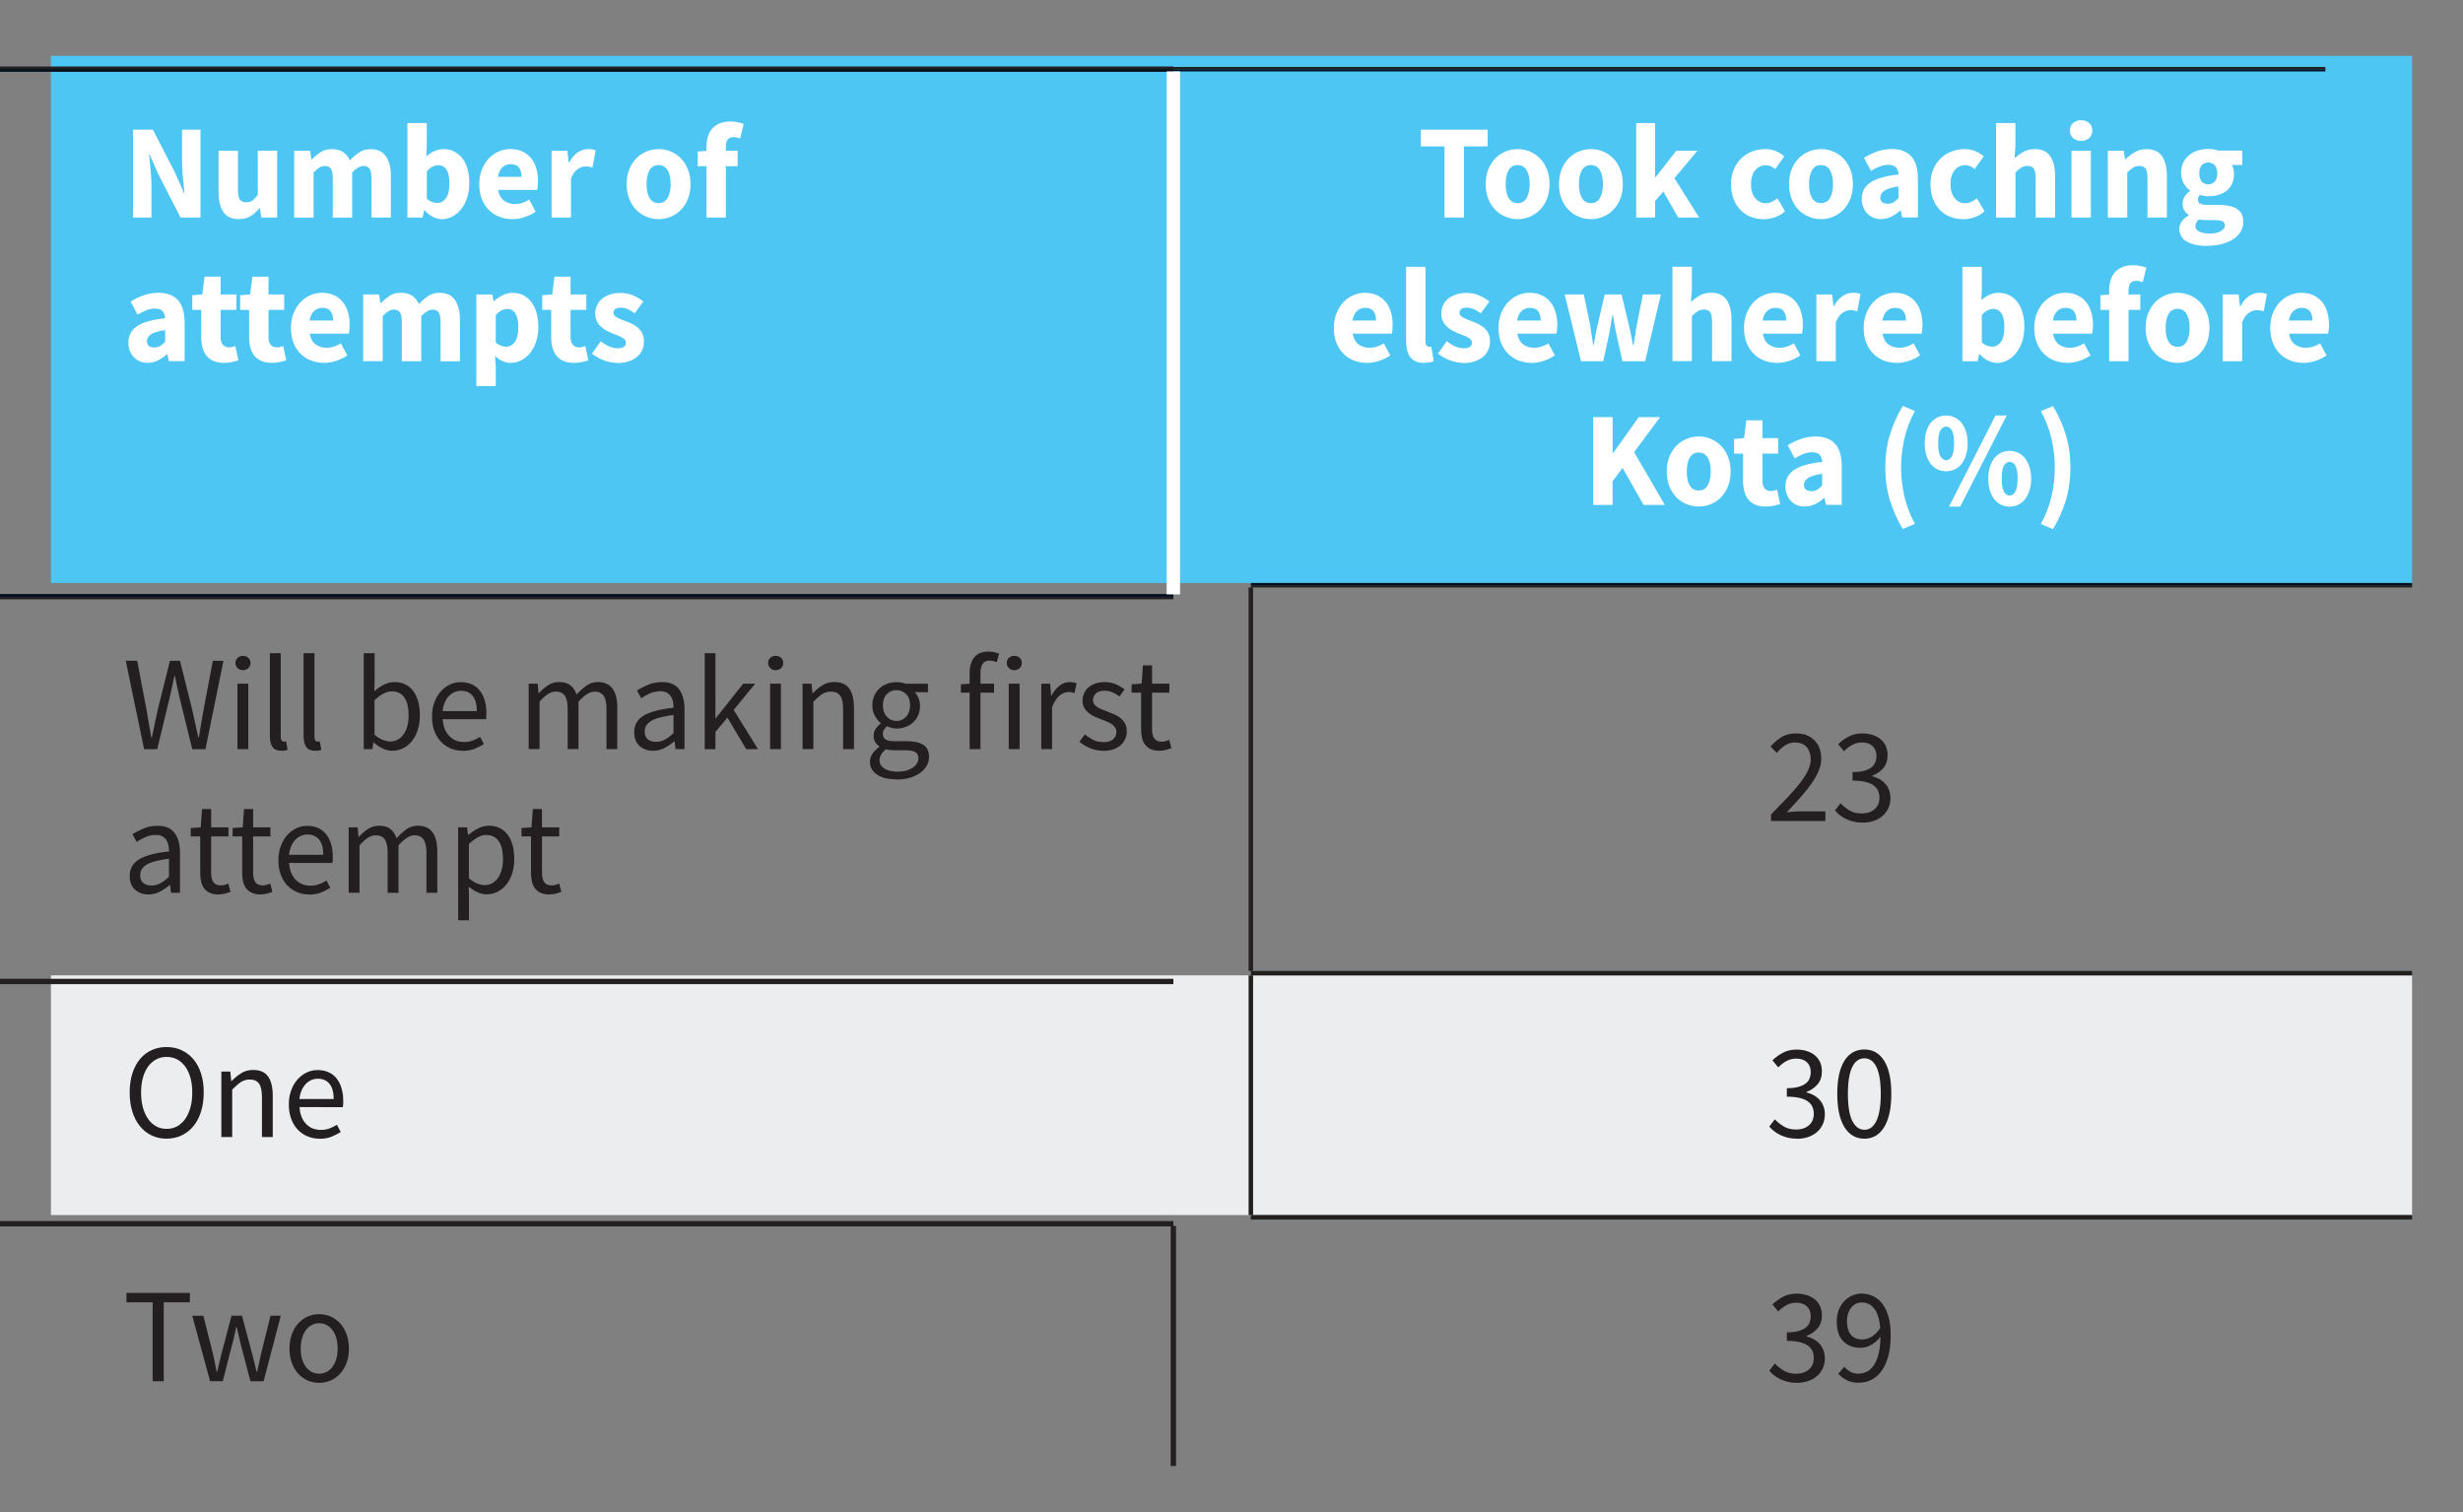 <?xml version="1.0" encoding="UTF-8" standalone="no"?>
<!-- Created with Inkscape (http://www.inkscape.org/) -->

<svg
   PreserveAspectRatio="XminYmin"
   viewBox="0 0 48.36 29.702"
   version="1.1"
   id="svg14768"
   xmlns="http://www.w3.org/2000/svg"
   xmlns:svg="http://www.w3.org/2000/svg">
  <rect x="0" y="0" width="48.36" height="29.702" fill="#808080" stroke="none"/>
  <defs
     id="defs14765">
    <clipPath
       clipPathUnits="userSpaceOnUse"
       id="clipPath1247">
      <path
         d="m 4814.77,1097.79 h 667.84 v 1.25 h -667.84 z"
         id="path1245" />
    </clipPath>
    <clipPath
       clipPathUnits="userSpaceOnUse"
       id="clipPath1251">
      <path
         d="m 4721.65,227.512 h 2820.51 v 6060.59 H 4721.65 Z"
         id="path1249" />
    </clipPath>
    <clipPath
       clipPathUnits="userSpaceOnUse"
       id="clipPath1255">
      <path
         d="m 4814.77,803.102 h 667.84 v 1.254 h -667.84 z"
         id="path1253" />
    </clipPath>
  </defs>
  <g
     id="layer1"
     transform="translate(-76.844,-104.943)">
    <path
       d="M 77.844,116.392 H 124.204 V 106.04 H 77.844 Z"
       style="fill:#4dc6f4;fill-opacity:1;fill-rule:nonzero;stroke:none;stroke-width:0.035"
       id="path2115" />
    <path
       d="m 77.844,128.805 h 46.36 v -4.707 H 77.844 Z"
       style="fill:#ecedee;fill-opacity:1;fill-rule:nonzero;stroke:none;stroke-width:0.035"
       id="path2117" />
    <g
       transform="matrix(0.035,0,0,-0.035,-92.01,144.768)"
       id="g2121">
      <path
         d="m 4814.8,1099.04 h 667.85"
         style="fill:none;stroke:#231f20;stroke-width:3;stroke-linecap:butt;stroke-linejoin:miter;stroke-miterlimit:10;stroke-dasharray:none;stroke-opacity:1"
         id="path2119" />
    </g>
    <g
       id="g2133"
       transform="matrix(0.035,0,0,-0.035,-92.01,144.768)">
      <g
         clip-path="url(#clipPath1247)"
         id="g2131">
        <g
           transform="scale(1,1)"
           id="g2129">
          <path
             d="m 4814.8,1099.04 h 667.85"
             style="fill:none;stroke:#001222;stroke-width:3;stroke-linecap:butt;stroke-linejoin:miter;stroke-miterlimit:10;stroke-dasharray:none;stroke-opacity:1"
             id="path2127" />
        </g>
      </g>
    </g>
    <g
       id="g2145"
       transform="matrix(0.035,0,0,-0.035,-92.01,144.768)">
      <g
         clip-path="url(#clipPath1251)"
         id="g2143">
        <path
           d="m 6128.91,1099.04 v -1.25 2.5 h -646.3 v -1.25"
           style="fill:#221f1f;fill-opacity:1;fill-rule:nonzero;stroke:none"
           id="path2135" />
        <path
           d="m 5482.61,1097.79 h 646.305 v 1.25 H 5482.61 Z"
           style="fill:#001222;fill-opacity:1;fill-rule:nonzero;stroke:none"
           id="path2137" />
        <g
           transform="scale(1,1)"
           id="g2141">
          <path
             d="m 4814.8,803.101 h 667.85"
             style="fill:none;stroke:#231f20;stroke-width:3;stroke-linecap:butt;stroke-linejoin:miter;stroke-miterlimit:10;stroke-dasharray:none;stroke-opacity:1"
             id="path2139" />
        </g>
      </g>
    </g>
    <g
       id="g2153"
       transform="matrix(0.035,0,0,-0.035,-92.01,144.768)">
      <g
         clip-path="url(#clipPath1255)"
         id="g2151">
        <g
           transform="scale(1,1)"
           id="g2149">
          <path
             d="m 4814.8,803.101 h 667.85"
             style="fill:none;stroke:#001222;stroke-width:3;stroke-linecap:butt;stroke-linejoin:miter;stroke-miterlimit:10;stroke-dasharray:none;stroke-opacity:1"
             id="path2147" />
        </g>
      </g>
    </g>
    <path
       d="m 124.204,116.48 v -0.088 0.044 h -22.8 v 0.044 h 0.044 v 1.4e-4"
       style="fill:#221f1f;fill-opacity:1;fill-rule:nonzero;stroke:none;stroke-width:0.035"
       id="path2155" />
    <path
       d="m 101.404,116.436 h 22.8 v -0.044 h -22.8 z"
       style="fill:#001222;fill-opacity:1;fill-rule:nonzero;stroke:none;stroke-width:0.035"
       id="path2157" />
    <path
       d="m 101.36,124.01 h 0.088 v -7.53 h -0.088 z"
       style="fill:#221f1f;fill-opacity:1;fill-rule:nonzero;stroke:none;stroke-width:0.035"
       id="path2159" />
    <g
       transform="matrix(0.035,0,0,-0.035,-92.01,144.768)"
       id="g2163">
      <path
         d="m 4814.8,587.161 h 667.85"
         style="fill:none;stroke:#231f20;stroke-width:3;stroke-linecap:butt;stroke-linejoin:miter;stroke-miterlimit:10;stroke-dasharray:none;stroke-opacity:1"
         id="path2161" />
    </g>
    <path
       d="m 101.404,124.098 h 22.8 v -0.088 h -22.8 z"
       style="fill:#221f1f;fill-opacity:1;fill-rule:nonzero;stroke:none;stroke-width:0.035"
       id="path2165" />
    <path
       d="m 101.36,128.805 h 0.088 v -4.707 h -0.088 z"
       style="fill:#221f1f;fill-opacity:1;fill-rule:nonzero;stroke:none;stroke-width:0.035"
       id="path2167" />
    <g
       transform="matrix(0.035,0,0,-0.035,-92.01,144.768)"
       id="g2171">
      <path
         d="m 4814.8,451.228 h 667.85"
         style="fill:none;stroke:#231f20;stroke-width:3;stroke-linecap:butt;stroke-linejoin:miter;stroke-miterlimit:10;stroke-dasharray:none;stroke-opacity:1"
         id="path2169" />
    </g>
    <path
       d="m 101.404,128.893 h 22.8 v -0.088 h -22.8 z"
       style="fill:#221f1f;fill-opacity:1;fill-rule:nonzero;stroke:none;stroke-width:0.035"
       id="path2173" />
    <g
       transform="matrix(0.035,0,0,-0.035,-92.01,144.768)"
       id="g2177">
      <path
         d="M 5482.64,315.291 V 449.974"
         style="fill:none;stroke:#231f20;stroke-width:3;stroke-linecap:butt;stroke-linejoin:miter;stroke-miterlimit:10;stroke-dasharray:none;stroke-opacity:1"
         id="path2175" />
    </g>
    <g
       transform="matrix(0.035,0,0,-0.035,-92.01,144.768)"
       id="g2181">
      <path
         d="M 5482.64,804.351 V 1097.79"
         style="fill:none;stroke:#ffffff;stroke-width:7.5;stroke-linecap:butt;stroke-linejoin:miter;stroke-miterlimit:10;stroke-dasharray:none;stroke-opacity:1"
         id="path2179" />
    </g>
    <path
       d="m 79.455,107.49 h 0.392 l 0.441,0.858 0.166,0.381 h 0.011 c -0.009,-0.092 -0.019,-0.194 -0.03,-0.307 -0.011,-0.113 -0.017,-0.22 -0.017,-0.323 v -0.609 h 0.363 v 1.725 h -0.392 l -0.441,-0.86 -0.166,-0.376 h -0.011 c 0.009,0.095 0.019,0.198 0.03,0.307 0.011,0.109 0.017,0.215 0.017,0.318 v 0.611 h -0.363 v -1.725"
       style="fill:#ffffff;fill-opacity:1;fill-rule:nonzero;stroke:none;stroke-width:0.035"
       id="path2183" />
    <path
       d="m 81.535,109.247 c -0.14,0 -0.242,-0.047 -0.305,-0.14 -0.063,-0.093 -0.095,-0.223 -0.095,-0.389 v -0.815 h 0.381 v 0.764 c 0,0.095 0.013,0.161 0.039,0.196 0.026,0.035 0.067,0.053 0.122,0.053 0.048,0 0.089,-0.011 0.122,-0.034 0.033,-0.023 0.068,-0.06 0.106,-0.111 v -0.868 h 0.381 v 1.312 h -0.311 l -0.029,-0.183 h -0.008 c -0.055,0.067 -0.114,0.12 -0.177,0.157 -0.063,0.038 -0.139,0.057 -0.227,0.057"
       style="fill:#ffffff;fill-opacity:1;fill-rule:nonzero;stroke:none;stroke-width:0.035"
       id="path2185" />
    <path
       d="m 82.621,107.903 h 0.311 l 0.026,0.169 h 0.011 c 0.053,-0.054 0.11,-0.102 0.171,-0.141 0.06,-0.04 0.133,-0.059 0.218,-0.059 0.092,0 0.165,0.019 0.222,0.057 0.056,0.038 0.101,0.092 0.134,0.163 0.057,-0.06 0.117,-0.111 0.18,-0.155 0.063,-0.043 0.138,-0.065 0.224,-0.065 0.138,0 0.24,0.047 0.304,0.141 0.065,0.094 0.097,0.224 0.097,0.388 v 0.815 h -0.381 v -0.765 c 0,-0.095 -0.013,-0.161 -0.038,-0.196 -0.025,-0.035 -0.065,-0.053 -0.121,-0.053 -0.064,0 -0.138,0.042 -0.22,0.127 v 0.887 h -0.381 v -0.765 c 0,-0.095 -0.013,-0.161 -0.038,-0.196 -0.025,-0.035 -0.065,-0.053 -0.121,-0.053 -0.066,0 -0.138,0.042 -0.218,0.127 v 0.887 h -0.381 v -1.312"
       style="fill:#ffffff;fill-opacity:1;fill-rule:nonzero;stroke:none;stroke-width:0.035"
       id="path2187" />
    <path
       d="m 85.518,109.247 c -0.057,0 -0.115,-0.015 -0.173,-0.044 -0.058,-0.029 -0.112,-0.072 -0.162,-0.128 h -0.01 l -0.031,0.14 H 84.843 v -1.855 h 0.381 v 0.455 l -0.01,0.201 c 0.05,-0.046 0.104,-0.082 0.162,-0.107 0.058,-0.026 0.117,-0.038 0.177,-0.038 0.078,0 0.148,0.015 0.21,0.048 0.062,0.032 0.116,0.076 0.16,0.133 0.044,0.058 0.078,0.127 0.101,0.209 0.023,0.082 0.035,0.173 0.035,0.274 0,0.113 -0.015,0.213 -0.046,0.302 -0.03,0.088 -0.071,0.163 -0.122,0.224 -0.051,0.061 -0.109,0.107 -0.174,0.139 -0.065,0.032 -0.132,0.048 -0.201,0.048 z m -0.088,-0.318 c 0.066,0 0.122,-0.031 0.168,-0.091 0.047,-0.061 0.07,-0.159 0.07,-0.295 0,-0.236 -0.074,-0.355 -0.223,-0.355 -0.076,0 -0.149,0.04 -0.22,0.119 v 0.537 c 0.035,0.032 0.07,0.054 0.104,0.066 0.035,0.012 0.068,0.019 0.101,0.019"
       style="fill:#ffffff;fill-opacity:1;fill-rule:nonzero;stroke:none;stroke-width:0.035"
       id="path2189" />
    <path
       d="m 86.905,109.247 c -0.092,0 -0.177,-0.015 -0.257,-0.047 -0.079,-0.031 -0.149,-0.076 -0.207,-0.135 -0.059,-0.059 -0.104,-0.131 -0.138,-0.216 -0.033,-0.085 -0.049,-0.182 -0.049,-0.291 0,-0.106 0.017,-0.202 0.052,-0.287 0.035,-0.086 0.08,-0.158 0.136,-0.217 0.056,-0.059 0.121,-0.104 0.193,-0.136 0.073,-0.032 0.148,-0.048 0.226,-0.048 0.091,0 0.171,0.015 0.24,0.048 0.068,0.032 0.125,0.076 0.171,0.132 0.046,0.056 0.08,0.123 0.102,0.2 0.023,0.076 0.034,0.16 0.034,0.25 0,0.035 -0.002,0.069 -0.005,0.1 -0.004,0.032 -0.007,0.056 -0.01,0.072 H 86.623 c 0.017,0.095 0.056,0.165 0.115,0.21 0.06,0.045 0.133,0.068 0.219,0.068 0.091,0 0.184,-0.029 0.278,-0.087 l 0.127,0.236 c -0.065,0.046 -0.138,0.082 -0.219,0.108 -0.08,0.026 -0.159,0.04 -0.237,0.04 z m 0.179,-0.831 c 0,-0.074 -0.017,-0.134 -0.049,-0.18 -0.033,-0.046 -0.088,-0.069 -0.166,-0.069 -0.06,0 -0.114,0.02 -0.159,0.061 -0.046,0.041 -0.075,0.103 -0.089,0.188 h 0.464"
       style="fill:#ffffff;fill-opacity:1;fill-rule:nonzero;stroke:none;stroke-width:0.035"
       id="path2191" />
    <path
       d="m 87.673,107.903 h 0.311 l 0.026,0.23 h 0.011 c 0.047,-0.09 0.103,-0.156 0.168,-0.198 0.066,-0.042 0.132,-0.064 0.197,-0.064 0.037,0 0.066,0.002 0.09,0.006 0.023,0.005 0.044,0.011 0.064,0.02 l -0.062,0.336 c -0.024,-0.007 -0.047,-0.012 -0.068,-0.016 -0.02,-0.004 -0.045,-0.005 -0.072,-0.005 -0.049,0 -0.099,0.018 -0.152,0.053 -0.053,0.035 -0.097,0.098 -0.131,0.188 v 0.762 h -0.381 v -1.312"
       style="fill:#ffffff;fill-opacity:1;fill-rule:nonzero;stroke:none;stroke-width:0.035"
       id="path2193" />
    <path
       d="m 89.776,109.247 c -0.081,0 -0.16,-0.015 -0.236,-0.047 -0.076,-0.031 -0.143,-0.075 -0.201,-0.133 -0.058,-0.058 -0.104,-0.13 -0.139,-0.216 -0.034,-0.085 -0.052,-0.183 -0.052,-0.292 0,-0.109 0.017,-0.207 0.052,-0.292 0.035,-0.086 0.081,-0.157 0.139,-0.216 0.058,-0.059 0.125,-0.103 0.201,-0.134 0.076,-0.031 0.155,-0.046 0.236,-0.046 0.081,0 0.159,0.015 0.235,0.046 0.075,0.031 0.141,0.075 0.2,0.134 0.058,0.058 0.104,0.13 0.139,0.216 0.034,0.085 0.052,0.183 0.052,0.292 0,0.109 -0.018,0.207 -0.052,0.292 -0.035,0.086 -0.081,0.158 -0.139,0.216 -0.058,0.058 -0.125,0.103 -0.2,0.133 -0.075,0.031 -0.153,0.047 -0.235,0.047 z m 0,-0.315 c 0.078,0 0.137,-0.034 0.176,-0.101 0.04,-0.067 0.06,-0.158 0.06,-0.272 0,-0.115 -0.02,-0.206 -0.06,-0.273 -0.04,-0.067 -0.098,-0.101 -0.176,-0.101 -0.08,0 -0.139,0.034 -0.178,0.101 -0.039,0.067 -0.059,0.158 -0.059,0.273 0,0.115 0.02,0.205 0.059,0.272 0.039,0.067 0.098,0.101 0.178,0.101"
       style="fill:#ffffff;fill-opacity:1;fill-rule:nonzero;stroke:none;stroke-width:0.035"
       id="path2195" />
    <path
       d="m 91.376,107.662 c -0.048,-0.018 -0.092,-0.026 -0.132,-0.026 -0.047,0 -0.083,0.015 -0.109,0.044 -0.026,0.029 -0.039,0.077 -0.039,0.144 v 0.079 h 0.231 v 0.304 h -0.231 v 1.008 h -0.381 v -1.008 h -0.171 v -0.288 l 0.171,-0.013 v -0.072 c 0,-0.068 0.008,-0.134 0.024,-0.195 0.017,-0.062 0.044,-0.116 0.082,-0.162 0.038,-0.046 0.087,-0.082 0.148,-0.108 0.06,-0.026 0.134,-0.04 0.22,-0.04 0.054,0 0.103,0.005 0.147,0.016 0.044,0.011 0.081,0.021 0.11,0.032 l -0.07,0.286"
       style="fill:#ffffff;fill-opacity:1;fill-rule:nonzero;stroke:none;stroke-width:0.035"
       id="path2197" />
    <path
       d="m 79.748,112.069 c -0.059,0 -0.112,-0.01 -0.159,-0.03 -0.048,-0.02 -0.088,-0.049 -0.121,-0.085 -0.033,-0.036 -0.059,-0.078 -0.077,-0.126 -0.018,-0.048 -0.027,-0.1 -0.027,-0.156 0,-0.138 0.057,-0.245 0.171,-0.323 0.114,-0.078 0.298,-0.13 0.552,-0.156 -0.004,-0.058 -0.02,-0.104 -0.051,-0.139 -0.03,-0.034 -0.081,-0.051 -0.152,-0.051 -0.055,0 -0.11,0.011 -0.164,0.032 -0.055,0.021 -0.113,0.05 -0.175,0.087 l -0.137,-0.257 c 0.083,-0.051 0.17,-0.093 0.261,-0.124 0.091,-0.032 0.187,-0.048 0.289,-0.048 0.166,0 0.293,0.048 0.38,0.144 0.087,0.096 0.131,0.246 0.131,0.448 v 0.751 h -0.311 l -0.026,-0.135 h -0.011 c -0.055,0.049 -0.113,0.089 -0.174,0.12 -0.061,0.031 -0.127,0.046 -0.2,0.046 z m 0.129,-0.302 c 0.043,0 0.08,-0.01 0.111,-0.029 0.031,-0.019 0.064,-0.047 0.099,-0.082 v -0.23 c -0.135,0.019 -0.228,0.048 -0.28,0.085 -0.052,0.037 -0.078,0.081 -0.078,0.132 0,0.042 0.014,0.074 0.04,0.094 0.027,0.02 0.063,0.03 0.108,0.03"
       style="fill:#ffffff;fill-opacity:1;fill-rule:nonzero;stroke:none;stroke-width:0.035"
       id="path2199" />
    <path
       d="m 81.239,112.069 c -0.079,0 -0.147,-0.012 -0.204,-0.037 -0.056,-0.025 -0.102,-0.059 -0.137,-0.103 -0.035,-0.044 -0.061,-0.098 -0.078,-0.16 -0.016,-0.063 -0.025,-0.132 -0.025,-0.208 v -0.532 h -0.176 v -0.288 l 0.197,-0.016 0.044,-0.349 h 0.316 v 0.349 h 0.309 v 0.304 h -0.309 v 0.527 c 0,0.074 0.015,0.127 0.046,0.16 0.03,0.033 0.07,0.049 0.121,0.049 0.021,0 0.042,-0.002 0.064,-0.008 0.022,-0.005 0.041,-0.012 0.058,-0.019 l 0.06,0.283 c -0.035,0.011 -0.075,0.021 -0.122,0.032 -0.047,0.011 -0.101,0.016 -0.164,0.016"
       style="fill:#ffffff;fill-opacity:1;fill-rule:nonzero;stroke:none;stroke-width:0.035"
       id="path2201" />
    <path
       d="m 82.18,112.069 c -0.08,0 -0.147,-0.012 -0.204,-0.037 -0.056,-0.025 -0.102,-0.059 -0.138,-0.103 -0.035,-0.044 -0.061,-0.098 -0.078,-0.16 -0.017,-0.063 -0.025,-0.132 -0.025,-0.208 v -0.532 h -0.176 v -0.288 l 0.197,-0.016 0.044,-0.349 h 0.316 v 0.349 h 0.308 v 0.304 h -0.308 v 0.527 c 0,0.074 0.015,0.127 0.045,0.16 0.03,0.033 0.071,0.049 0.121,0.049 0.02,0 0.042,-0.002 0.064,-0.008 0.022,-0.005 0.041,-0.012 0.058,-0.019 l 0.06,0.283 c -0.035,0.011 -0.075,0.021 -0.122,0.032 -0.047,0.011 -0.101,0.016 -0.163,0.016"
       style="fill:#ffffff;fill-opacity:1;fill-rule:nonzero;stroke:none;stroke-width:0.035"
       id="path2203" />
    <path
       d="m 83.207,112.069 c -0.092,0 -0.177,-0.015 -0.257,-0.046 -0.079,-0.031 -0.149,-0.076 -0.207,-0.135 -0.059,-0.059 -0.104,-0.131 -0.138,-0.216 -0.033,-0.085 -0.049,-0.182 -0.049,-0.291 0,-0.106 0.017,-0.201 0.052,-0.287 0.035,-0.086 0.08,-0.158 0.136,-0.217 0.056,-0.059 0.12,-0.105 0.193,-0.136 0.073,-0.032 0.148,-0.048 0.226,-0.048 0.091,0 0.171,0.016 0.24,0.048 0.068,0.032 0.125,0.076 0.171,0.132 0.046,0.056 0.08,0.123 0.102,0.2 0.023,0.077 0.034,0.16 0.034,0.25 0,0.035 -0.002,0.069 -0.005,0.101 -0.004,0.032 -0.007,0.056 -0.01,0.071 h -0.77 c 0.017,0.095 0.055,0.165 0.115,0.21 0.06,0.045 0.133,0.068 0.219,0.068 0.091,0 0.184,-0.029 0.277,-0.087 l 0.127,0.236 c -0.066,0.046 -0.139,0.082 -0.219,0.108 -0.08,0.026 -0.159,0.04 -0.237,0.04 z m 0.179,-0.831 c 0,-0.074 -0.017,-0.134 -0.049,-0.18 -0.033,-0.046 -0.088,-0.069 -0.166,-0.069 -0.061,0 -0.114,0.02 -0.159,0.061 -0.046,0.041 -0.076,0.103 -0.09,0.188 h 0.464"
       style="fill:#ffffff;fill-opacity:1;fill-rule:nonzero;stroke:none;stroke-width:0.035"
       id="path2205" />
    <path
       d="m 83.975,110.725 h 0.312 l 0.026,0.169 h 0.011 c 0.054,-0.055 0.111,-0.102 0.171,-0.142 0.06,-0.04 0.133,-0.059 0.218,-0.059 0.092,0 0.166,0.019 0.222,0.057 0.056,0.038 0.101,0.092 0.134,0.163 0.057,-0.06 0.117,-0.112 0.18,-0.155 0.063,-0.043 0.138,-0.065 0.224,-0.065 0.138,0 0.24,0.047 0.305,0.142 0.065,0.094 0.097,0.224 0.097,0.388 v 0.815 h -0.381 v -0.765 c 0,-0.095 -0.012,-0.161 -0.038,-0.196 -0.025,-0.035 -0.065,-0.053 -0.121,-0.053 -0.064,0 -0.137,0.042 -0.22,0.127 v 0.886 h -0.381 v -0.765 c 0,-0.095 -0.012,-0.161 -0.038,-0.196 -0.025,-0.035 -0.065,-0.053 -0.12,-0.053 -0.066,0 -0.139,0.042 -0.218,0.127 v 0.886 H 83.975 v -1.312"
       style="fill:#ffffff;fill-opacity:1;fill-rule:nonzero;stroke:none;stroke-width:0.035"
       id="path2207" />
    <path
       d="m 86.197,110.725 h 0.312 l 0.026,0.13 h 0.01 c 0.05,-0.046 0.107,-0.084 0.17,-0.115 0.063,-0.031 0.129,-0.046 0.196,-0.046 0.078,0 0.148,0.016 0.21,0.048 0.062,0.032 0.115,0.077 0.158,0.135 0.043,0.058 0.077,0.128 0.1,0.21 0.023,0.082 0.035,0.173 0.035,0.274 0,0.113 -0.015,0.213 -0.046,0.3 -0.03,0.087 -0.071,0.161 -0.122,0.222 -0.051,0.061 -0.109,0.107 -0.174,0.139 -0.065,0.032 -0.132,0.048 -0.201,0.048 -0.056,0 -0.109,-0.012 -0.161,-0.036 -0.052,-0.024 -0.101,-0.058 -0.145,-0.102 l 0.013,0.209 v 0.384 H 86.197 Z m 0.586,1.027 c 0.065,0 0.122,-0.03 0.168,-0.091 0.047,-0.061 0.07,-0.159 0.07,-0.295 0,-0.236 -0.074,-0.355 -0.223,-0.355 -0.074,0 -0.148,0.04 -0.22,0.119 v 0.537 c 0.035,0.032 0.069,0.054 0.104,0.066 0.035,0.012 0.068,0.019 0.101,0.019"
       style="fill:#ffffff;fill-opacity:1;fill-rule:nonzero;stroke:none;stroke-width:0.035"
       id="path2209" />
    <path
       d="m 88.111,112.069 c -0.079,0 -0.147,-0.012 -0.204,-0.037 -0.056,-0.025 -0.102,-0.059 -0.138,-0.103 -0.035,-0.044 -0.061,-0.098 -0.078,-0.16 -0.017,-0.063 -0.025,-0.132 -0.025,-0.208 v -0.532 h -0.176 v -0.288 l 0.197,-0.016 0.044,-0.349 h 0.316 v 0.349 h 0.309 v 0.304 h -0.309 v 0.527 c 0,0.074 0.015,0.127 0.045,0.16 0.03,0.033 0.071,0.049 0.121,0.049 0.021,0 0.042,-0.002 0.064,-0.008 0.022,-0.005 0.041,-0.012 0.059,-0.019 l 0.059,0.283 c -0.034,0.011 -0.075,0.021 -0.122,0.032 -0.047,0.011 -0.101,0.016 -0.163,0.016"
       style="fill:#ffffff;fill-opacity:1;fill-rule:nonzero;stroke:none;stroke-width:0.035"
       id="path2211" />
    <path
       d="m 88.961,112.069 c -0.085,0 -0.171,-0.017 -0.261,-0.05 -0.089,-0.034 -0.167,-0.078 -0.232,-0.132 l 0.171,-0.243 c 0.059,0.046 0.115,0.08 0.168,0.103 0.054,0.023 0.108,0.035 0.164,0.035 0.057,0 0.098,-0.01 0.124,-0.029 0.026,-0.019 0.039,-0.047 0.039,-0.082 0,-0.021 -0.007,-0.04 -0.022,-0.057 -0.014,-0.017 -0.035,-0.032 -0.06,-0.046 -0.025,-0.014 -0.053,-0.027 -0.084,-0.038 -0.031,-0.011 -0.063,-0.024 -0.096,-0.038 -0.04,-0.016 -0.079,-0.035 -0.119,-0.056 -0.04,-0.021 -0.076,-0.047 -0.109,-0.078 -0.033,-0.031 -0.06,-0.067 -0.081,-0.108 -0.02,-0.042 -0.031,-0.09 -0.031,-0.144 0,-0.06 0.011,-0.116 0.035,-0.167 0.023,-0.051 0.056,-0.094 0.1,-0.13 0.043,-0.035 0.095,-0.063 0.155,-0.083 0.061,-0.02 0.128,-0.03 0.202,-0.03 0.098,0 0.185,0.017 0.259,0.052 0.074,0.034 0.139,0.073 0.194,0.115 l -0.171,0.233 c -0.047,-0.035 -0.092,-0.063 -0.137,-0.082 -0.045,-0.019 -0.09,-0.029 -0.135,-0.029 -0.097,0 -0.145,0.034 -0.145,0.103 0,0.021 0.007,0.039 0.021,0.054 0.014,0.015 0.032,0.029 0.056,0.041 0.023,0.012 0.05,0.024 0.081,0.036 0.03,0.012 0.062,0.023 0.094,0.036 0.042,0.016 0.083,0.034 0.123,0.054 0.041,0.02 0.078,0.045 0.111,0.075 0.034,0.03 0.061,0.067 0.082,0.11 0.02,0.043 0.031,0.095 0.031,0.155 0,0.06 -0.011,0.116 -0.034,0.167 -0.022,0.051 -0.056,0.096 -0.101,0.134 -0.045,0.038 -0.101,0.068 -0.166,0.09 -0.066,0.022 -0.142,0.033 -0.228,0.033"
       style="fill:#ffffff;fill-opacity:1;fill-rule:nonzero;stroke:none;stroke-width:0.035"
       id="path2213" />
    <path
       d="m 105.206,107.818 h -0.464 v -0.328 h 1.312 v 0.328 h -0.464 v 1.397 h -0.384 v -1.397"
       style="fill:#ffffff;fill-opacity:1;fill-rule:nonzero;stroke:none;stroke-width:0.035"
       id="path2215" />
    <path
       d="m 106.643,109.247 c -0.081,0 -0.16,-0.015 -0.236,-0.047 -0.076,-0.031 -0.143,-0.075 -0.201,-0.133 -0.058,-0.058 -0.104,-0.13 -0.139,-0.216 -0.035,-0.085 -0.052,-0.183 -0.052,-0.292 0,-0.109 0.017,-0.207 0.052,-0.292 0.035,-0.086 0.081,-0.157 0.139,-0.216 0.058,-0.059 0.125,-0.103 0.201,-0.134 0.076,-0.031 0.155,-0.046 0.236,-0.046 0.081,0 0.159,0.015 0.235,0.046 0.075,0.031 0.142,0.075 0.2,0.134 0.058,0.058 0.104,0.13 0.139,0.216 0.035,0.085 0.051,0.183 0.051,0.292 0,0.109 -0.017,0.207 -0.051,0.292 -0.035,0.086 -0.081,0.158 -0.139,0.216 -0.058,0.058 -0.125,0.103 -0.2,0.133 -0.075,0.031 -0.153,0.047 -0.235,0.047 z m 0,-0.315 c 0.078,0 0.137,-0.034 0.176,-0.101 0.04,-0.067 0.06,-0.158 0.06,-0.272 0,-0.115 -0.02,-0.206 -0.06,-0.273 -0.04,-0.067 -0.098,-0.101 -0.176,-0.101 -0.079,0 -0.139,0.034 -0.178,0.101 -0.039,0.067 -0.058,0.158 -0.058,0.273 0,0.115 0.019,0.205 0.058,0.272 0.039,0.067 0.098,0.101 0.178,0.101"
       style="fill:#ffffff;fill-opacity:1;fill-rule:nonzero;stroke:none;stroke-width:0.035"
       id="path2217" />
    <path
       d="m 108.082,109.247 c -0.082,0 -0.16,-0.015 -0.236,-0.047 -0.076,-0.031 -0.143,-0.075 -0.201,-0.133 -0.058,-0.058 -0.104,-0.13 -0.139,-0.216 -0.035,-0.085 -0.052,-0.183 -0.052,-0.292 0,-0.109 0.017,-0.207 0.052,-0.292 0.035,-0.086 0.081,-0.157 0.139,-0.216 0.058,-0.059 0.125,-0.103 0.201,-0.134 0.076,-0.031 0.155,-0.046 0.236,-0.046 0.081,0 0.159,0.015 0.235,0.046 0.075,0.031 0.142,0.075 0.2,0.134 0.058,0.058 0.104,0.13 0.139,0.216 0.035,0.085 0.052,0.183 0.052,0.292 0,0.109 -0.017,0.207 -0.052,0.292 -0.035,0.086 -0.081,0.158 -0.139,0.216 -0.058,0.058 -0.125,0.103 -0.2,0.133 -0.075,0.031 -0.153,0.047 -0.235,0.047 z m 0,-0.315 c 0.078,0 0.137,-0.034 0.176,-0.101 0.04,-0.067 0.059,-0.158 0.059,-0.272 0,-0.115 -0.02,-0.206 -0.059,-0.273 -0.04,-0.067 -0.099,-0.101 -0.176,-0.101 -0.08,0 -0.139,0.034 -0.178,0.101 -0.039,0.067 -0.058,0.158 -0.058,0.273 0,0.115 0.019,0.205 0.058,0.272 0.039,0.067 0.098,0.101 0.178,0.101"
       style="fill:#ffffff;fill-opacity:1;fill-rule:nonzero;stroke:none;stroke-width:0.035"
       id="path2219" />
    <path
       d="m 108.969,107.36 h 0.371 v 1.064 h 0.01 l 0.407,-0.521 h 0.415 l -0.451,0.539 0.485,0.773 h -0.412 l -0.29,-0.511 -0.163,0.188 v 0.323 h -0.371 v -1.855"
       style="fill:#ffffff;fill-opacity:1;fill-rule:nonzero;stroke:none;stroke-width:0.035"
       id="path2221" />
    <path
       d="m 111.468,109.247 c -0.09,0 -0.173,-0.015 -0.25,-0.047 -0.077,-0.031 -0.144,-0.075 -0.201,-0.133 -0.057,-0.058 -0.102,-0.13 -0.135,-0.216 -0.033,-0.085 -0.049,-0.183 -0.049,-0.292 0,-0.109 0.018,-0.207 0.055,-0.292 0.036,-0.086 0.085,-0.157 0.146,-0.216 0.061,-0.059 0.133,-0.103 0.214,-0.134 0.081,-0.031 0.166,-0.046 0.254,-0.046 0.079,0 0.15,0.013 0.212,0.04 0.061,0.026 0.116,0.06 0.164,0.101 l -0.179,0.252 c -0.061,-0.051 -0.119,-0.077 -0.174,-0.077 -0.093,0 -0.167,0.034 -0.22,0.101 -0.054,0.067 -0.081,0.158 -0.081,0.273 0,0.115 0.027,0.205 0.082,0.272 0.055,0.067 0.123,0.101 0.206,0.101 0.042,0 0.082,-0.009 0.121,-0.028 0.039,-0.018 0.076,-0.041 0.11,-0.067 l 0.15,0.254 c -0.064,0.056 -0.133,0.097 -0.207,0.12 -0.074,0.024 -0.147,0.036 -0.218,0.036"
       style="fill:#ffffff;fill-opacity:1;fill-rule:nonzero;stroke:none;stroke-width:0.035"
       id="path2223" />
    <path
       d="m 112.599,109.247 c -0.081,0 -0.16,-0.015 -0.236,-0.047 -0.076,-0.031 -0.143,-0.075 -0.201,-0.133 -0.058,-0.058 -0.104,-0.13 -0.139,-0.216 -0.035,-0.085 -0.052,-0.183 -0.052,-0.292 0,-0.109 0.017,-0.207 0.052,-0.292 0.034,-0.086 0.081,-0.157 0.139,-0.216 0.058,-0.059 0.125,-0.103 0.201,-0.134 0.076,-0.031 0.155,-0.046 0.236,-0.046 0.082,0 0.159,0.015 0.235,0.046 0.075,0.031 0.142,0.075 0.2,0.134 0.058,0.058 0.104,0.13 0.139,0.216 0.035,0.085 0.052,0.183 0.052,0.292 0,0.109 -0.018,0.207 -0.052,0.292 -0.035,0.086 -0.081,0.158 -0.139,0.216 -0.058,0.058 -0.125,0.103 -0.2,0.133 -0.075,0.031 -0.153,0.047 -0.235,0.047 z m 0,-0.315 c 0.078,0 0.137,-0.034 0.176,-0.101 0.04,-0.067 0.06,-0.158 0.06,-0.272 0,-0.115 -0.02,-0.206 -0.06,-0.273 -0.04,-0.067 -0.098,-0.101 -0.176,-0.101 -0.079,0 -0.139,0.034 -0.177,0.101 -0.039,0.067 -0.058,0.158 -0.058,0.273 0,0.115 0.019,0.205 0.058,0.272 0.039,0.067 0.098,0.101 0.177,0.101"
       style="fill:#ffffff;fill-opacity:1;fill-rule:nonzero;stroke:none;stroke-width:0.035"
       id="path2225" />
    <path
       d="m 113.782,109.247 c -0.059,0 -0.112,-0.01 -0.16,-0.031 -0.047,-0.02 -0.087,-0.048 -0.12,-0.085 -0.033,-0.036 -0.059,-0.078 -0.076,-0.126 -0.018,-0.048 -0.027,-0.1 -0.027,-0.156 0,-0.138 0.057,-0.245 0.171,-0.323 0.114,-0.078 0.298,-0.13 0.552,-0.156 -0.003,-0.058 -0.02,-0.104 -0.051,-0.139 -0.031,-0.034 -0.081,-0.051 -0.152,-0.051 -0.056,0 -0.11,0.011 -0.165,0.032 -0.054,0.021 -0.112,0.05 -0.175,0.087 l -0.137,-0.257 c 0.083,-0.051 0.169,-0.092 0.26,-0.124 0.091,-0.032 0.187,-0.048 0.289,-0.048 0.166,0 0.292,0.048 0.38,0.144 0.087,0.096 0.131,0.246 0.131,0.448 v 0.751 h -0.311 l -0.026,-0.135 h -0.011 c -0.055,0.049 -0.113,0.09 -0.174,0.12 -0.06,0.031 -0.127,0.047 -0.2,0.047 z m 0.129,-0.302 c 0.043,0 0.08,-0.01 0.111,-0.029 0.031,-0.019 0.064,-0.047 0.099,-0.082 v -0.23 c -0.135,0.019 -0.228,0.048 -0.28,0.085 -0.052,0.037 -0.078,0.081 -0.078,0.132 0,0.042 0.013,0.074 0.041,0.094 0.026,0.02 0.062,0.03 0.107,0.03"
       style="fill:#ffffff;fill-opacity:1;fill-rule:nonzero;stroke:none;stroke-width:0.035"
       id="path2227" />
    <path
       d="m 115.384,109.247 c -0.09,0 -0.174,-0.015 -0.25,-0.047 -0.077,-0.031 -0.144,-0.075 -0.201,-0.133 -0.057,-0.058 -0.102,-0.13 -0.135,-0.216 -0.033,-0.085 -0.05,-0.183 -0.05,-0.292 0,-0.109 0.018,-0.207 0.055,-0.292 0.036,-0.086 0.086,-0.157 0.147,-0.216 0.061,-0.059 0.133,-0.103 0.214,-0.134 0.081,-0.031 0.166,-0.046 0.254,-0.046 0.079,0 0.15,0.013 0.211,0.04 0.062,0.026 0.116,0.06 0.165,0.101 l -0.179,0.252 c -0.061,-0.051 -0.119,-0.077 -0.174,-0.077 -0.094,0 -0.167,0.034 -0.22,0.101 -0.054,0.067 -0.08,0.158 -0.08,0.273 0,0.115 0.028,0.205 0.082,0.272 0.055,0.067 0.123,0.101 0.206,0.101 0.041,0 0.082,-0.009 0.12,-0.028 0.04,-0.018 0.076,-0.041 0.111,-0.067 l 0.15,0.254 c -0.064,0.056 -0.133,0.097 -0.207,0.12 -0.074,0.024 -0.147,0.036 -0.218,0.036"
       style="fill:#ffffff;fill-opacity:1;fill-rule:nonzero;stroke:none;stroke-width:0.035"
       id="path2229" />
    <path
       d="m 116.035,107.36 h 0.381 v 0.455 l -0.018,0.236 c 0.049,-0.044 0.105,-0.085 0.169,-0.123 0.064,-0.038 0.14,-0.057 0.228,-0.057 0.14,0 0.242,0.047 0.305,0.14 0.063,0.093 0.095,0.223 0.095,0.389 v 0.815 h -0.381 v -0.765 c 0,-0.095 -0.013,-0.161 -0.038,-0.196 -0.025,-0.035 -0.065,-0.053 -0.12,-0.053 -0.049,0 -0.09,0.011 -0.125,0.033 -0.035,0.022 -0.072,0.053 -0.114,0.094 v 0.887 h -0.381 v -1.855"
       style="fill:#ffffff;fill-opacity:1;fill-rule:nonzero;stroke:none;stroke-width:0.035"
       id="path2231" />
    <path
       d="m 117.516,107.903 h 0.381 v 1.312 h -0.381 z m 0.19,-0.193 c -0.064,0 -0.117,-0.019 -0.159,-0.057 -0.041,-0.038 -0.062,-0.087 -0.062,-0.147 0,-0.06 0.021,-0.109 0.062,-0.146 0.042,-0.037 0.095,-0.056 0.159,-0.056 0.065,0 0.118,0.019 0.159,0.056 0.041,0.037 0.061,0.085 0.061,0.146 0,0.06 -0.02,0.109 -0.061,0.147 -0.041,0.038 -0.094,0.057 -0.159,0.057"
       style="fill:#ffffff;fill-opacity:1;fill-rule:nonzero;stroke:none;stroke-width:0.035"
       id="path2233" />
    <path
       d="m 118.231,107.903 h 0.311 l 0.026,0.167 h 0.01 c 0.056,-0.053 0.116,-0.099 0.182,-0.139 0.066,-0.04 0.143,-0.059 0.231,-0.059 0.139,0 0.241,0.047 0.304,0.14 0.063,0.093 0.095,0.223 0.095,0.389 v 0.815 h -0.381 v -0.765 c 0,-0.095 -0.012,-0.161 -0.037,-0.196 -0.026,-0.035 -0.066,-0.053 -0.121,-0.053 -0.049,0 -0.09,0.011 -0.124,0.033 -0.035,0.022 -0.073,0.053 -0.115,0.094 v 0.887 h -0.381 v -1.312"
       style="fill:#ffffff;fill-opacity:1;fill-rule:nonzero;stroke:none;stroke-width:0.035"
       id="path2235" />
    <path
       d="m 120.174,109.773 c -0.076,0 -0.147,-0.007 -0.212,-0.02 -0.065,-0.013 -0.122,-0.033 -0.171,-0.06 -0.05,-0.026 -0.088,-0.061 -0.115,-0.103 -0.028,-0.042 -0.042,-0.093 -0.042,-0.151 0,-0.106 0.062,-0.194 0.184,-0.265 v -0.011 c -0.035,-0.023 -0.063,-0.052 -0.086,-0.087 -0.023,-0.035 -0.034,-0.08 -0.034,-0.135 0,-0.048 0.013,-0.093 0.041,-0.136 0.028,-0.043 0.062,-0.08 0.104,-0.11 v -0.011 c -0.045,-0.032 -0.085,-0.077 -0.12,-0.137 -0.036,-0.059 -0.054,-0.127 -0.054,-0.205 0,-0.079 0.015,-0.149 0.044,-0.208 0.03,-0.059 0.069,-0.108 0.118,-0.148 0.05,-0.04 0.107,-0.07 0.17,-0.089 0.064,-0.019 0.131,-0.029 0.2,-0.029 0.076,0 0.143,0.011 0.2,0.032 h 0.47 v 0.283 h -0.205 c 0.012,0.019 0.022,0.044 0.03,0.074 0.008,0.03 0.012,0.063 0.012,0.098 0,0.075 -0.013,0.141 -0.039,0.197 -0.026,0.056 -0.062,0.102 -0.108,0.138 -0.046,0.036 -0.1,0.063 -0.161,0.081 -0.062,0.018 -0.127,0.026 -0.199,0.026 -0.05,0 -0.102,-0.009 -0.156,-0.026 -0.017,0.014 -0.03,0.028 -0.036,0.042 -0.007,0.014 -0.01,0.032 -0.01,0.056 0,0.034 0.015,0.058 0.042,0.074 0.029,0.016 0.079,0.024 0.152,0.024 h 0.207 c 0.159,0 0.28,0.026 0.365,0.078 0.083,0.052 0.126,0.137 0.126,0.255 0,0.069 -0.017,0.132 -0.05,0.189 -0.034,0.057 -0.082,0.107 -0.144,0.148 -0.062,0.042 -0.137,0.074 -0.225,0.098 -0.088,0.024 -0.187,0.036 -0.298,0.036 z m 0.028,-1.209 c 0.05,0 0.092,-0.018 0.126,-0.054 0.034,-0.036 0.051,-0.091 0.051,-0.165 0,-0.069 -0.017,-0.121 -0.051,-0.157 -0.034,-0.036 -0.075,-0.054 -0.126,-0.054 -0.05,0 -0.092,0.018 -0.126,0.053 -0.034,0.035 -0.05,0.088 -0.05,0.159 0,0.074 0.017,0.129 0.05,0.165 0.034,0.036 0.076,0.054 0.126,0.054 z m 0.031,0.966 c 0.087,0 0.157,-0.015 0.213,-0.046 0.055,-0.031 0.083,-0.069 0.083,-0.115 0,-0.04 -0.017,-0.068 -0.05,-0.082 -0.034,-0.014 -0.083,-0.021 -0.147,-0.021 h -0.132 c -0.045,0 -0.081,-0.001 -0.109,-0.004 -0.028,-0.002 -0.051,-0.007 -0.072,-0.012 -0.047,0.042 -0.07,0.086 -0.07,0.13 0,0.049 0.026,0.087 0.077,0.112 0.052,0.026 0.121,0.038 0.207,0.038"
       style="fill:#ffffff;fill-opacity:1;fill-rule:nonzero;stroke:none;stroke-width:0.035"
       id="path2237" />
    <path
       d="m 103.684,112.069 c -0.092,0 -0.177,-0.015 -0.257,-0.046 -0.079,-0.031 -0.149,-0.076 -0.207,-0.135 -0.059,-0.059 -0.104,-0.131 -0.137,-0.216 -0.033,-0.085 -0.049,-0.182 -0.049,-0.291 0,-0.106 0.017,-0.201 0.052,-0.287 0.035,-0.086 0.08,-0.158 0.136,-0.217 0.056,-0.059 0.121,-0.105 0.193,-0.136 0.073,-0.032 0.148,-0.048 0.226,-0.048 0.092,0 0.172,0.016 0.24,0.048 0.068,0.032 0.125,0.076 0.171,0.132 0.046,0.056 0.08,0.123 0.102,0.2 0.023,0.077 0.034,0.16 0.034,0.25 0,0.035 -0.002,0.069 -0.005,0.101 -0.004,0.032 -0.007,0.056 -0.01,0.071 h -0.77 c 0.017,0.095 0.056,0.165 0.115,0.21 0.06,0.045 0.133,0.068 0.219,0.068 0.092,0 0.184,-0.029 0.277,-0.087 l 0.127,0.236 c -0.066,0.046 -0.139,0.082 -0.219,0.108 -0.08,0.026 -0.159,0.04 -0.237,0.04 z m 0.179,-0.831 c 0,-0.074 -0.016,-0.134 -0.049,-0.18 -0.033,-0.046 -0.088,-0.069 -0.166,-0.069 -0.06,0 -0.114,0.02 -0.159,0.061 -0.046,0.041 -0.075,0.103 -0.09,0.188 h 0.464"
       style="fill:#ffffff;fill-opacity:1;fill-rule:nonzero;stroke:none;stroke-width:0.035"
       id="path2239" />
    <path
       d="m 104.802,112.069 c -0.066,0 -0.121,-0.011 -0.166,-0.032 -0.045,-0.021 -0.08,-0.051 -0.108,-0.089 -0.026,-0.038 -0.046,-0.084 -0.058,-0.138 -0.012,-0.054 -0.018,-0.114 -0.018,-0.181 v -1.447 h 0.381 v 1.463 c 0,0.041 0.007,0.069 0.022,0.085 0.015,0.016 0.03,0.024 0.045,0.024 0.009,0 0.016,0 0.022,0 0.006,0 0.014,-0.002 0.025,-0.005 l 0.047,0.288 c -0.021,0.009 -0.047,0.016 -0.079,0.022 -0.032,0.006 -0.07,0.009 -0.113,0.009"
       style="fill:#ffffff;fill-opacity:1;fill-rule:nonzero;stroke:none;stroke-width:0.035"
       id="path2241" />
    <path
       d="m 105.572,112.069 c -0.085,0 -0.171,-0.017 -0.261,-0.05 -0.089,-0.034 -0.166,-0.078 -0.232,-0.132 l 0.171,-0.243 c 0.059,0.046 0.115,0.08 0.168,0.103 0.054,0.023 0.108,0.035 0.164,0.035 0.057,0 0.098,-0.01 0.124,-0.029 0.026,-0.019 0.039,-0.047 0.039,-0.082 0,-0.021 -0.007,-0.04 -0.022,-0.057 -0.015,-0.017 -0.035,-0.032 -0.06,-0.046 -0.025,-0.014 -0.053,-0.027 -0.084,-0.038 -0.031,-0.011 -0.063,-0.024 -0.096,-0.038 -0.04,-0.016 -0.079,-0.035 -0.119,-0.056 -0.04,-0.021 -0.076,-0.047 -0.109,-0.078 -0.033,-0.031 -0.06,-0.067 -0.081,-0.108 -0.021,-0.042 -0.031,-0.09 -0.031,-0.144 0,-0.06 0.011,-0.116 0.035,-0.167 0.023,-0.051 0.056,-0.094 0.1,-0.13 0.043,-0.035 0.095,-0.063 0.156,-0.083 0.06,-0.02 0.128,-0.03 0.202,-0.03 0.098,0 0.185,0.017 0.259,0.052 0.074,0.034 0.139,0.073 0.194,0.115 l -0.171,0.233 c -0.047,-0.035 -0.092,-0.063 -0.137,-0.082 -0.045,-0.019 -0.09,-0.029 -0.135,-0.029 -0.097,0 -0.145,0.034 -0.145,0.103 0,0.021 0.007,0.039 0.021,0.054 0.014,0.015 0.032,0.029 0.056,0.041 0.023,0.012 0.05,0.024 0.08,0.036 0.03,0.012 0.062,0.023 0.095,0.036 0.041,0.016 0.083,0.034 0.123,0.054 0.041,0.02 0.078,0.045 0.111,0.075 0.034,0.03 0.061,0.067 0.082,0.11 0.021,0.043 0.031,0.095 0.031,0.155 0,0.06 -0.011,0.116 -0.034,0.167 -0.022,0.051 -0.056,0.096 -0.101,0.134 -0.045,0.038 -0.101,0.068 -0.166,0.09 -0.066,0.022 -0.142,0.033 -0.228,0.033"
       style="fill:#ffffff;fill-opacity:1;fill-rule:nonzero;stroke:none;stroke-width:0.035"
       id="path2243" />
    <path
       d="m 106.917,112.069 c -0.092,0 -0.177,-0.015 -0.256,-0.046 -0.08,-0.031 -0.149,-0.076 -0.207,-0.135 -0.059,-0.059 -0.105,-0.131 -0.138,-0.216 -0.033,-0.085 -0.049,-0.182 -0.049,-0.291 0,-0.106 0.017,-0.201 0.052,-0.287 0.035,-0.086 0.08,-0.158 0.136,-0.217 0.056,-0.059 0.121,-0.105 0.193,-0.136 0.073,-0.032 0.148,-0.048 0.225,-0.048 0.092,0 0.172,0.016 0.24,0.048 0.068,0.032 0.125,0.076 0.171,0.132 0.046,0.056 0.08,0.123 0.103,0.2 0.022,0.077 0.034,0.16 0.034,0.25 0,0.035 -0.002,0.069 -0.005,0.101 -0.004,0.032 -0.007,0.056 -0.011,0.071 h -0.77 c 0.017,0.095 0.056,0.165 0.115,0.21 0.06,0.045 0.133,0.068 0.219,0.068 0.091,0 0.184,-0.029 0.277,-0.087 l 0.127,0.236 c -0.066,0.046 -0.139,0.082 -0.219,0.108 -0.08,0.026 -0.159,0.04 -0.237,0.04 z m 0.179,-0.831 c 0,-0.074 -0.017,-0.134 -0.049,-0.18 -0.033,-0.046 -0.088,-0.069 -0.166,-0.069 -0.061,0 -0.114,0.02 -0.16,0.061 -0.046,0.041 -0.075,0.103 -0.089,0.188 h 0.464"
       style="fill:#ffffff;fill-opacity:1;fill-rule:nonzero;stroke:none;stroke-width:0.035"
       id="path2245" />
    <path
       d="m 107.563,110.725 h 0.379 l 0.125,0.609 c 0.01,0.065 0.02,0.13 0.029,0.193 0.008,0.064 0.018,0.129 0.029,0.196 h 0.01 c 0.012,-0.067 0.024,-0.133 0.035,-0.198 0.011,-0.065 0.025,-0.129 0.04,-0.191 l 0.143,-0.609 h 0.33 l 0.145,0.609 c 0.016,0.065 0.03,0.13 0.042,0.193 0.012,0.064 0.025,0.129 0.039,0.196 h 0.011 c 0.012,-0.067 0.022,-0.132 0.03,-0.196 0.008,-0.064 0.018,-0.128 0.03,-0.193 l 0.122,-0.609 h 0.353 l -0.309,1.312 h -0.446 l -0.117,-0.524 c -0.014,-0.062 -0.026,-0.123 -0.036,-0.185 -0.01,-0.062 -0.021,-0.128 -0.034,-0.198 h -0.011 c -0.012,0.071 -0.023,0.137 -0.033,0.198 -0.01,0.062 -0.02,0.123 -0.032,0.185 l -0.114,0.524 h -0.436 l -0.321,-1.312"
       style="fill:#ffffff;fill-opacity:1;fill-rule:nonzero;stroke:none;stroke-width:0.035"
       id="path2247" />
    <path
       d="m 109.682,110.182 h 0.381 v 0.455 l -0.018,0.235 c 0.048,-0.044 0.104,-0.085 0.169,-0.123 0.064,-0.038 0.14,-0.057 0.228,-0.057 0.14,0 0.242,0.047 0.305,0.14 0.062,0.093 0.094,0.223 0.094,0.389 v 0.815 h -0.381 v -0.765 c 0,-0.095 -0.013,-0.161 -0.038,-0.196 -0.025,-0.035 -0.065,-0.053 -0.12,-0.053 -0.049,0 -0.09,0.011 -0.125,0.033 -0.035,0.022 -0.073,0.053 -0.114,0.094 v 0.886 h -0.381 v -1.855"
       style="fill:#ffffff;fill-opacity:1;fill-rule:nonzero;stroke:none;stroke-width:0.035"
       id="path2249" />
    <path
       d="m 111.738,112.069 c -0.092,0 -0.177,-0.015 -0.257,-0.046 -0.08,-0.031 -0.149,-0.076 -0.207,-0.135 -0.059,-0.059 -0.105,-0.131 -0.138,-0.216 -0.033,-0.085 -0.049,-0.182 -0.049,-0.291 0,-0.106 0.017,-0.201 0.052,-0.287 0.035,-0.086 0.08,-0.158 0.136,-0.217 0.056,-0.059 0.121,-0.105 0.193,-0.136 0.073,-0.032 0.148,-0.048 0.226,-0.048 0.092,0 0.171,0.016 0.24,0.048 0.068,0.032 0.125,0.076 0.171,0.132 0.046,0.056 0.08,0.123 0.103,0.2 0.022,0.077 0.034,0.16 0.034,0.25 0,0.035 -0.001,0.069 -0.005,0.101 -0.004,0.032 -0.007,0.056 -0.011,0.071 h -0.77 c 0.018,0.095 0.055,0.165 0.115,0.21 0.06,0.045 0.133,0.068 0.219,0.068 0.091,0 0.184,-0.029 0.277,-0.087 l 0.127,0.236 c -0.065,0.046 -0.139,0.082 -0.219,0.108 -0.08,0.026 -0.159,0.04 -0.237,0.04 z m 0.179,-0.831 c 0,-0.074 -0.017,-0.134 -0.05,-0.18 -0.033,-0.046 -0.088,-0.069 -0.166,-0.069 -0.061,0 -0.114,0.02 -0.159,0.061 -0.046,0.041 -0.075,0.103 -0.09,0.188 h 0.465"
       style="fill:#ffffff;fill-opacity:1;fill-rule:nonzero;stroke:none;stroke-width:0.035"
       id="path2251" />
    <path
       d="m 112.506,110.725 h 0.311 l 0.026,0.23 h 0.011 c 0.047,-0.09 0.103,-0.156 0.169,-0.198 0.065,-0.042 0.131,-0.064 0.197,-0.064 0.036,0 0.066,0.002 0.09,0.006 0.023,0.004 0.044,0.011 0.064,0.02 l -0.062,0.336 c -0.025,-0.007 -0.047,-0.012 -0.067,-0.016 -0.021,-0.004 -0.045,-0.005 -0.073,-0.005 -0.048,0 -0.099,0.018 -0.152,0.053 -0.053,0.035 -0.096,0.098 -0.131,0.188 v 0.762 h -0.381 v -1.312"
       style="fill:#ffffff;fill-opacity:1;fill-rule:nonzero;stroke:none;stroke-width:0.035"
       id="path2253" />
    <path
       d="m 114.088,112.069 c -0.092,0 -0.177,-0.015 -0.256,-0.046 -0.08,-0.031 -0.149,-0.076 -0.208,-0.135 -0.059,-0.059 -0.104,-0.131 -0.138,-0.216 -0.033,-0.085 -0.049,-0.182 -0.049,-0.291 0,-0.106 0.018,-0.201 0.052,-0.287 0.034,-0.086 0.079,-0.158 0.136,-0.217 0.056,-0.059 0.12,-0.105 0.193,-0.136 0.073,-0.032 0.148,-0.048 0.226,-0.048 0.091,0 0.172,0.016 0.24,0.048 0.068,0.032 0.125,0.076 0.171,0.132 0.046,0.056 0.08,0.123 0.102,0.2 0.023,0.077 0.034,0.16 0.034,0.25 0,0.035 -0.002,0.069 -0.005,0.101 -0.004,0.032 -0.007,0.056 -0.011,0.071 h -0.77 c 0.018,0.095 0.056,0.165 0.115,0.21 0.06,0.045 0.133,0.068 0.219,0.068 0.092,0 0.184,-0.029 0.278,-0.087 l 0.127,0.236 c -0.066,0.046 -0.139,0.082 -0.219,0.108 -0.08,0.026 -0.159,0.04 -0.237,0.04 z m 0.179,-0.831 c 0,-0.074 -0.017,-0.134 -0.049,-0.18 -0.033,-0.046 -0.088,-0.069 -0.165,-0.069 -0.061,0 -0.114,0.02 -0.159,0.061 -0.046,0.041 -0.076,0.103 -0.09,0.188 h 0.464"
       style="fill:#ffffff;fill-opacity:1;fill-rule:nonzero;stroke:none;stroke-width:0.035"
       id="path2255" />
    <path
       d="m 116.048,112.069 c -0.057,0 -0.115,-0.015 -0.172,-0.044 -0.058,-0.029 -0.112,-0.072 -0.162,-0.128 h -0.01 l -0.031,0.14 h -0.298 v -1.855 h 0.381 v 0.455 l -0.01,0.201 c 0.05,-0.046 0.104,-0.082 0.162,-0.107 0.058,-0.026 0.117,-0.038 0.178,-0.038 0.078,0 0.148,0.016 0.21,0.048 0.062,0.032 0.115,0.076 0.159,0.134 0.044,0.057 0.078,0.127 0.101,0.209 0.023,0.082 0.035,0.173 0.035,0.274 0,0.113 -0.015,0.213 -0.046,0.302 -0.03,0.088 -0.07,0.163 -0.122,0.224 -0.051,0.061 -0.108,0.107 -0.173,0.139 -0.065,0.032 -0.132,0.048 -0.201,0.048 z m -0.088,-0.318 c 0.066,0 0.122,-0.03 0.169,-0.091 0.047,-0.061 0.07,-0.159 0.07,-0.295 0,-0.236 -0.074,-0.355 -0.223,-0.355 -0.075,0 -0.149,0.04 -0.22,0.119 v 0.537 c 0.035,0.032 0.07,0.054 0.104,0.066 0.035,0.012 0.068,0.019 0.101,0.019"
       style="fill:#ffffff;fill-opacity:1;fill-rule:nonzero;stroke:none;stroke-width:0.035"
       id="path2257" />
    <path
       d="m 117.436,112.069 c -0.092,0 -0.177,-0.015 -0.257,-0.046 -0.079,-0.031 -0.149,-0.076 -0.207,-0.135 -0.059,-0.059 -0.104,-0.131 -0.137,-0.216 -0.033,-0.085 -0.049,-0.182 -0.049,-0.291 0,-0.106 0.017,-0.201 0.051,-0.287 0.035,-0.086 0.08,-0.158 0.136,-0.217 0.056,-0.059 0.121,-0.105 0.193,-0.136 0.072,-0.032 0.147,-0.048 0.225,-0.048 0.092,0 0.171,0.016 0.24,0.048 0.068,0.032 0.125,0.076 0.171,0.132 0.046,0.056 0.08,0.123 0.103,0.2 0.023,0.077 0.034,0.16 0.034,0.25 0,0.035 -0.002,0.069 -0.006,0.101 -0.003,0.032 -0.007,0.056 -0.011,0.071 h -0.77 c 0.018,0.095 0.055,0.165 0.115,0.21 0.06,0.045 0.133,0.068 0.219,0.068 0.091,0 0.184,-0.029 0.277,-0.087 l 0.127,0.236 c -0.065,0.046 -0.139,0.082 -0.219,0.108 -0.08,0.026 -0.159,0.04 -0.237,0.04 z m 0.179,-0.831 c 0,-0.074 -0.017,-0.134 -0.05,-0.18 -0.033,-0.046 -0.088,-0.069 -0.166,-0.069 -0.061,0 -0.114,0.02 -0.159,0.061 -0.046,0.041 -0.075,0.103 -0.09,0.188 h 0.465"
       style="fill:#ffffff;fill-opacity:1;fill-rule:nonzero;stroke:none;stroke-width:0.035"
       id="path2259" />
    <path
       d="m 118.916,110.484 c -0.048,-0.018 -0.092,-0.026 -0.132,-0.026 -0.047,0 -0.083,0.015 -0.108,0.044 -0.026,0.029 -0.039,0.077 -0.039,0.144 v 0.079 h 0.231 v 0.304 h -0.231 v 1.008 h -0.381 v -1.008 h -0.171 v -0.288 l 0.171,-0.013 v -0.071 c 0,-0.069 0.008,-0.134 0.024,-0.196 0.017,-0.062 0.044,-0.116 0.082,-0.162 0.038,-0.046 0.087,-0.082 0.148,-0.108 0.061,-0.026 0.134,-0.04 0.22,-0.04 0.054,0 0.102,0.005 0.146,0.016 0.044,0.011 0.081,0.021 0.111,0.032 l -0.071,0.286"
       style="fill:#ffffff;fill-opacity:1;fill-rule:nonzero;stroke:none;stroke-width:0.035"
       id="path2261" />
    <path
       d="m 119.601,112.069 c -0.081,0 -0.16,-0.015 -0.236,-0.046 -0.076,-0.031 -0.144,-0.075 -0.201,-0.134 -0.058,-0.058 -0.104,-0.13 -0.139,-0.216 -0.035,-0.086 -0.052,-0.183 -0.052,-0.292 0,-0.109 0.017,-0.207 0.052,-0.292 0.035,-0.086 0.081,-0.158 0.139,-0.216 0.058,-0.058 0.125,-0.103 0.201,-0.134 0.075,-0.031 0.155,-0.046 0.236,-0.046 0.081,0 0.159,0.015 0.235,0.046 0.075,0.031 0.142,0.075 0.2,0.134 0.058,0.058 0.104,0.13 0.139,0.216 0.035,0.085 0.051,0.183 0.051,0.292 0,0.109 -0.017,0.207 -0.051,0.292 -0.035,0.086 -0.081,0.157 -0.139,0.216 -0.058,0.058 -0.125,0.103 -0.2,0.134 -0.075,0.031 -0.154,0.046 -0.235,0.046 z m 0,-0.315 c 0.078,0 0.137,-0.034 0.176,-0.101 0.04,-0.067 0.059,-0.158 0.059,-0.272 0,-0.115 -0.02,-0.205 -0.059,-0.273 -0.04,-0.067 -0.099,-0.1 -0.176,-0.1 -0.079,0 -0.139,0.034 -0.178,0.1 -0.039,0.067 -0.058,0.158 -0.058,0.273 0,0.115 0.019,0.205 0.058,0.272 0.039,0.067 0.098,0.101 0.178,0.101"
       style="fill:#ffffff;fill-opacity:1;fill-rule:nonzero;stroke:none;stroke-width:0.035"
       id="path2263" />
    <path
       d="m 120.488,110.725 h 0.311 l 0.025,0.23 h 0.011 c 0.047,-0.09 0.103,-0.156 0.169,-0.198 0.065,-0.042 0.131,-0.064 0.197,-0.064 0.036,0 0.067,0.002 0.09,0.006 0.023,0.004 0.044,0.011 0.063,0.02 l -0.062,0.336 c -0.025,-0.007 -0.047,-0.012 -0.067,-0.016 -0.021,-0.004 -0.045,-0.005 -0.073,-0.005 -0.048,0 -0.1,0.018 -0.152,0.053 -0.053,0.035 -0.096,0.098 -0.132,0.188 v 0.762 h -0.381 v -1.312"
       style="fill:#ffffff;fill-opacity:1;fill-rule:nonzero;stroke:none;stroke-width:0.035"
       id="path2265" />
    <path
       d="m 122.07,112.069 c -0.091,0 -0.177,-0.015 -0.256,-0.046 -0.079,-0.031 -0.149,-0.076 -0.208,-0.135 -0.059,-0.059 -0.104,-0.131 -0.137,-0.216 -0.033,-0.085 -0.05,-0.182 -0.05,-0.291 0,-0.106 0.018,-0.201 0.052,-0.287 0.035,-0.086 0.08,-0.158 0.137,-0.217 0.056,-0.059 0.12,-0.105 0.193,-0.136 0.072,-0.032 0.147,-0.048 0.225,-0.048 0.092,0 0.171,0.016 0.24,0.048 0.068,0.032 0.126,0.076 0.171,0.132 0.045,0.056 0.08,0.123 0.102,0.2 0.023,0.077 0.034,0.16 0.034,0.25 0,0.035 -0.002,0.069 -0.006,0.101 -0.003,0.032 -0.007,0.056 -0.01,0.071 h -0.77 c 0.017,0.095 0.055,0.165 0.115,0.21 0.059,0.045 0.132,0.068 0.219,0.068 0.091,0 0.184,-0.029 0.277,-0.087 l 0.127,0.236 c -0.066,0.046 -0.139,0.082 -0.219,0.108 -0.08,0.026 -0.16,0.04 -0.237,0.04 z m 0.179,-0.831 c 0,-0.074 -0.016,-0.134 -0.049,-0.18 -0.033,-0.046 -0.088,-0.069 -0.166,-0.069 -0.061,0 -0.114,0.02 -0.16,0.061 -0.045,0.041 -0.076,0.103 -0.09,0.188 h 0.464"
       style="fill:#ffffff;fill-opacity:1;fill-rule:nonzero;stroke:none;stroke-width:0.035"
       id="path2267" />
    <path
       d="m 108.126,113.134 h 0.381 v 0.707 h 0.01 l 0.503,-0.707 h 0.42 l -0.511,0.688 0.604,1.037 h -0.418 l -0.412,-0.728 -0.197,0.265 v 0.463 h -0.381 v -1.725"
       style="fill:#ffffff;fill-opacity:1;fill-rule:nonzero;stroke:none;stroke-width:0.035"
       id="path2269" />
    <path
       d="m 110.198,114.891 c -0.081,0 -0.16,-0.015 -0.236,-0.046 -0.076,-0.031 -0.143,-0.075 -0.201,-0.134 -0.058,-0.058 -0.104,-0.13 -0.139,-0.216 -0.035,-0.086 -0.052,-0.183 -0.052,-0.292 0,-0.109 0.017,-0.207 0.052,-0.292 0.035,-0.086 0.081,-0.158 0.139,-0.216 0.058,-0.058 0.125,-0.103 0.201,-0.134 0.076,-0.031 0.155,-0.046 0.236,-0.046 0.082,0 0.159,0.015 0.235,0.046 0.075,0.031 0.142,0.075 0.2,0.134 0.058,0.058 0.104,0.13 0.139,0.216 0.035,0.085 0.052,0.183 0.052,0.292 0,0.109 -0.017,0.207 -0.052,0.292 -0.035,0.086 -0.081,0.157 -0.139,0.216 -0.058,0.058 -0.125,0.103 -0.2,0.134 -0.075,0.031 -0.153,0.046 -0.235,0.046 z m 0,-0.315 c 0.078,0 0.137,-0.034 0.176,-0.1 0.04,-0.067 0.06,-0.158 0.06,-0.273 0,-0.115 -0.02,-0.205 -0.06,-0.272 -0.04,-0.067 -0.098,-0.101 -0.176,-0.101 -0.079,0 -0.139,0.034 -0.177,0.101 -0.039,0.067 -0.058,0.158 -0.058,0.272 0,0.115 0.019,0.205 0.058,0.273 0.039,0.067 0.098,0.1 0.177,0.1"
       style="fill:#ffffff;fill-opacity:1;fill-rule:nonzero;stroke:none;stroke-width:0.035"
       id="path2271" />
    <path
       d="m 111.512,114.891 c -0.08,0 -0.147,-0.012 -0.204,-0.037 -0.056,-0.025 -0.102,-0.059 -0.138,-0.103 -0.035,-0.044 -0.061,-0.098 -0.077,-0.16 -0.017,-0.063 -0.025,-0.132 -0.025,-0.208 v -0.532 h -0.176 v -0.288 l 0.197,-0.016 0.044,-0.349 h 0.316 v 0.349 h 0.309 v 0.304 h -0.309 v 0.526 c 0,0.074 0.015,0.127 0.045,0.16 0.031,0.033 0.071,0.049 0.121,0.049 0.021,0 0.042,-0.002 0.064,-0.008 0.021,-0.005 0.041,-0.012 0.058,-0.019 l 0.06,0.283 c -0.035,0.011 -0.075,0.021 -0.121,0.032 -0.047,0.011 -0.102,0.016 -0.164,0.016"
       style="fill:#ffffff;fill-opacity:1;fill-rule:nonzero;stroke:none;stroke-width:0.035"
       id="path2273" />
    <path
       d="m 112.283,114.891 c -0.059,0 -0.112,-0.01 -0.159,-0.03 -0.047,-0.02 -0.088,-0.049 -0.121,-0.085 -0.033,-0.036 -0.059,-0.078 -0.076,-0.126 -0.018,-0.048 -0.027,-0.1 -0.027,-0.156 0,-0.138 0.057,-0.245 0.171,-0.323 0.114,-0.078 0.298,-0.13 0.552,-0.156 -0.003,-0.058 -0.02,-0.104 -0.05,-0.139 -0.03,-0.035 -0.081,-0.051 -0.152,-0.051 -0.055,0 -0.11,0.011 -0.164,0.032 -0.055,0.021 -0.113,0.05 -0.175,0.087 l -0.137,-0.257 c 0.083,-0.051 0.17,-0.093 0.26,-0.124 0.091,-0.032 0.187,-0.048 0.29,-0.048 0.166,0 0.292,0.048 0.38,0.144 0.088,0.096 0.131,0.246 0.131,0.448 v 0.751 h -0.311 l -0.026,-0.135 h -0.01 c -0.055,0.049 -0.113,0.089 -0.174,0.12 -0.061,0.031 -0.127,0.046 -0.2,0.046 z m 0.129,-0.302 c 0.043,0 0.081,-0.01 0.111,-0.029 0.031,-0.019 0.064,-0.047 0.098,-0.082 v -0.23 c -0.135,0.019 -0.228,0.048 -0.28,0.085 -0.052,0.037 -0.078,0.081 -0.078,0.132 0,0.042 0.014,0.074 0.04,0.094 0.027,0.02 0.063,0.03 0.108,0.03"
       style="fill:#ffffff;fill-opacity:1;fill-rule:nonzero;stroke:none;stroke-width:0.035"
       id="path2275" />
    <path
       d="m 114.204,115.333 c -0.108,-0.182 -0.193,-0.37 -0.253,-0.566 -0.059,-0.196 -0.09,-0.41 -0.09,-0.643 0,-0.233 0.03,-0.447 0.09,-0.643 0.06,-0.196 0.144,-0.385 0.253,-0.566 l 0.239,0.1 c -0.095,0.173 -0.164,0.354 -0.207,0.542 -0.043,0.189 -0.065,0.378 -0.065,0.566 0,0.189 0.021,0.377 0.065,0.566 0.043,0.189 0.112,0.37 0.207,0.542 l -0.239,0.101"
       style="fill:#ffffff;fill-opacity:1;fill-rule:nonzero;stroke:none;stroke-width:0.035"
       id="path2277" />
    <path
       d="m 115.055,114.198 c -0.06,0 -0.117,-0.012 -0.168,-0.037 -0.052,-0.025 -0.097,-0.061 -0.134,-0.108 -0.037,-0.048 -0.066,-0.105 -0.087,-0.173 -0.021,-0.068 -0.031,-0.145 -0.031,-0.232 0,-0.086 0.011,-0.163 0.031,-0.23 0.021,-0.067 0.05,-0.124 0.087,-0.171 0.037,-0.047 0.082,-0.082 0.134,-0.107 0.051,-0.025 0.108,-0.037 0.168,-0.037 0.061,0 0.117,0.012 0.169,0.037 0.052,0.025 0.096,0.06 0.134,0.107 0.037,0.047 0.067,0.104 0.088,0.171 0.021,0.067 0.032,0.144 0.032,0.23 0,0.086 -0.011,0.164 -0.032,0.232 -0.021,0.068 -0.051,0.126 -0.088,0.173 -0.037,0.048 -0.082,0.084 -0.134,0.108 -0.051,0.025 -0.108,0.037 -0.169,0.037 z m 0,-0.217 c 0.043,0 0.08,-0.025 0.111,-0.074 0.03,-0.05 0.045,-0.136 0.045,-0.259 0,-0.123 -0.015,-0.209 -0.045,-0.257 -0.03,-0.048 -0.067,-0.071 -0.111,-0.071 -0.043,0 -0.08,0.024 -0.11,0.071 -0.03,0.048 -0.046,0.133 -0.046,0.257 0,0.123 0.015,0.21 0.046,0.259 0.03,0.049 0.067,0.074 0.11,0.074 z m 0.97,-0.878 h 0.22 l -0.913,1.789 h -0.22 z m 0.278,1.789 c -0.061,0 -0.117,-0.012 -0.169,-0.037 -0.051,-0.025 -0.096,-0.061 -0.133,-0.108 -0.037,-0.048 -0.066,-0.105 -0.087,-0.173 -0.021,-0.068 -0.031,-0.145 -0.031,-0.231 0,-0.086 0.01,-0.163 0.031,-0.23 0.021,-0.067 0.05,-0.124 0.087,-0.171 0.037,-0.047 0.082,-0.083 0.133,-0.107 0.052,-0.025 0.108,-0.037 0.169,-0.037 0.06,0 0.116,0.012 0.168,0.037 0.052,0.025 0.096,0.06 0.133,0.107 0.037,0.047 0.066,0.104 0.088,0.171 0.021,0.067 0.033,0.144 0.033,0.23 0,0.086 -0.011,0.164 -0.033,0.231 -0.022,0.068 -0.051,0.126 -0.088,0.173 -0.037,0.048 -0.081,0.084 -0.133,0.108 -0.052,0.025 -0.108,0.037 -0.168,0.037 z m 0,-0.217 c 0.043,0 0.079,-0.025 0.11,-0.074 0.03,-0.049 0.046,-0.136 0.046,-0.259 0,-0.123 -0.015,-0.209 -0.046,-0.257 -0.03,-0.048 -0.067,-0.071 -0.11,-0.071 -0.043,0 -0.08,0.024 -0.111,0.071 -0.03,0.048 -0.045,0.133 -0.045,0.257 0,0.123 0.015,0.21 0.045,0.259 0.03,0.05 0.067,0.074 0.111,0.074"
       style="fill:#ffffff;fill-opacity:1;fill-rule:nonzero;stroke:none;stroke-width:0.035"
       id="path2279" />
    <path
       d="m 116.914,115.233 c 0.097,-0.173 0.167,-0.354 0.21,-0.542 0.043,-0.189 0.065,-0.377 0.065,-0.566 0,-0.189 -0.021,-0.377 -0.065,-0.566 -0.043,-0.189 -0.113,-0.369 -0.21,-0.542 l 0.239,-0.1 c 0.109,0.182 0.193,0.37 0.253,0.566 0.06,0.196 0.089,0.41 0.089,0.643 0,0.233 -0.03,0.447 -0.089,0.643 -0.059,0.196 -0.144,0.384 -0.253,0.566 l -0.239,-0.101"
       style="fill:#ffffff;fill-opacity:1;fill-rule:nonzero;stroke:none;stroke-width:0.035"
       id="path2281" />
    <path
       d="m 79.315,117.919 h 0.223 l 0.179,0.945 c 0.016,0.095 0.032,0.189 0.049,0.281 0.017,0.092 0.034,0.185 0.049,0.281 h 0.011 c 0.019,-0.095 0.039,-0.189 0.059,-0.282 0.021,-0.093 0.041,-0.186 0.06,-0.279 l 0.236,-0.945 h 0.197 l 0.236,0.945 c 0.021,0.092 0.041,0.184 0.062,0.278 0.021,0.094 0.042,0.188 0.062,0.283 h 0.01 c 0.016,-0.095 0.031,-0.189 0.047,-0.282 0.016,-0.093 0.032,-0.186 0.049,-0.279 l 0.179,-0.945 h 0.208 l -0.353,1.736 h -0.259 l -0.257,-1.045 c -0.016,-0.067 -0.03,-0.133 -0.043,-0.197 -0.013,-0.064 -0.026,-0.13 -0.04,-0.197 h -0.01 c -0.014,0.067 -0.028,0.133 -0.043,0.197 -0.015,0.064 -0.029,0.13 -0.043,0.197 l -0.252,1.045 h -0.257 l -0.361,-1.736"
       style="fill:#231f20;fill-opacity:1;fill-rule:nonzero;stroke:none;stroke-width:0.035"
       id="path2283" />
    <path
       d="m 81.506,118.369 h 0.213 v 1.286 h -0.213 z m 0.109,-0.265 c -0.041,0 -0.076,-0.013 -0.105,-0.04 -0.029,-0.026 -0.043,-0.06 -0.043,-0.101 0,-0.042 0.014,-0.076 0.043,-0.102 0.029,-0.025 0.064,-0.038 0.105,-0.038 0.042,0 0.077,0.013 0.105,0.038 0.029,0.026 0.043,0.059 0.043,0.102 0,0.041 -0.014,0.074 -0.043,0.101 -0.029,0.026 -0.064,0.04 -0.105,0.04"
       style="fill:#231f20;fill-opacity:1;fill-rule:nonzero;stroke:none;stroke-width:0.035"
       id="path2285" />
    <path
       d="m 82.369,119.687 c -0.081,0 -0.139,-0.025 -0.174,-0.074 -0.035,-0.05 -0.052,-0.122 -0.052,-0.217 v -1.625 h 0.213 v 1.641 c 0,0.035 0.006,0.06 0.018,0.074 0.012,0.014 0.026,0.021 0.042,0.021 0.007,0 0.013,0 0.019,0 0.006,0 0.015,-0.002 0.027,-0.005 l 0.029,0.164 c -0.014,0.007 -0.03,0.012 -0.049,0.016 -0.019,0.004 -0.043,0.005 -0.073,0.005"
       style="fill:#231f20;fill-opacity:1;fill-rule:nonzero;stroke:none;stroke-width:0.035"
       id="path2287" />
    <path
       d="m 83.031,119.687 c -0.081,0 -0.139,-0.025 -0.174,-0.074 -0.035,-0.05 -0.052,-0.122 -0.052,-0.217 v -1.625 h 0.213 v 1.641 c 0,0.035 0.006,0.06 0.018,0.074 0.012,0.014 0.026,0.021 0.041,0.021 0.007,0 0.013,0 0.019,0 0.006,0 0.015,-0.002 0.028,-0.005 l 0.028,0.164 c -0.014,0.007 -0.03,0.012 -0.049,0.016 -0.019,0.004 -0.043,0.005 -0.073,0.005"
       style="fill:#231f20;fill-opacity:1;fill-rule:nonzero;stroke:none;stroke-width:0.035"
       id="path2289" />
    <path
       d="m 84.543,119.687 c -0.059,0 -0.12,-0.015 -0.183,-0.044 -0.063,-0.029 -0.122,-0.069 -0.177,-0.12 h -0.008 l -0.018,0.132 h -0.171 v -1.884 h 0.213 v 0.513 l -0.005,0.233 c 0.057,-0.051 0.119,-0.094 0.187,-0.128 0.067,-0.035 0.137,-0.051 0.207,-0.051 0.081,0 0.153,0.015 0.215,0.046 0.062,0.031 0.115,0.075 0.157,0.132 0.042,0.057 0.074,0.126 0.096,0.206 0.022,0.08 0.032,0.17 0.032,0.269 0,0.109 -0.015,0.207 -0.044,0.294 -0.029,0.086 -0.069,0.16 -0.119,0.22 -0.05,0.06 -0.108,0.105 -0.174,0.136 -0.066,0.031 -0.135,0.046 -0.208,0.046 z m -0.036,-0.182 c 0.052,0 0.099,-0.012 0.144,-0.036 0.044,-0.024 0.082,-0.057 0.114,-0.101 0.032,-0.043 0.057,-0.097 0.075,-0.16 0.018,-0.063 0.027,-0.135 0.027,-0.214 0,-0.071 -0.006,-0.135 -0.018,-0.193 -0.012,-0.058 -0.032,-0.108 -0.059,-0.15 -0.026,-0.042 -0.061,-0.074 -0.104,-0.097 -0.042,-0.023 -0.093,-0.034 -0.152,-0.034 -0.102,0 -0.214,0.058 -0.337,0.175 v 0.675 c 0.055,0.049 0.11,0.084 0.165,0.104 0.054,0.02 0.102,0.031 0.144,0.031"
       style="fill:#231f20;fill-opacity:1;fill-rule:nonzero;stroke:none;stroke-width:0.035"
       id="path2291" />
    <path
       d="m 85.93,119.687 c -0.085,0 -0.164,-0.015 -0.237,-0.046 -0.073,-0.031 -0.137,-0.075 -0.192,-0.132 -0.054,-0.057 -0.097,-0.127 -0.128,-0.21 -0.031,-0.083 -0.047,-0.177 -0.047,-0.283 0,-0.106 0.016,-0.201 0.048,-0.284 0.032,-0.084 0.074,-0.155 0.127,-0.213 0.053,-0.058 0.113,-0.103 0.18,-0.134 0.068,-0.031 0.138,-0.046 0.21,-0.046 0.079,0 0.151,0.014 0.214,0.042 0.063,0.028 0.116,0.069 0.158,0.122 0.042,0.053 0.075,0.116 0.097,0.19 0.023,0.074 0.034,0.157 0.034,0.249 0,0.023 -3.53e-4,0.045 -0.001,0.068 -7.06e-4,0.022 -0.003,0.041 -0.006,0.057 h -0.851 c 0.009,0.138 0.051,0.246 0.126,0.327 0.075,0.08 0.173,0.12 0.294,0.12 0.061,0 0.116,-0.009 0.168,-0.028 0.051,-0.018 0.1,-0.043 0.146,-0.073 l 0.075,0.143 c -0.055,0.035 -0.117,0.066 -0.184,0.093 -0.067,0.026 -0.144,0.04 -0.231,0.04 z m 0.277,-0.778 c 0,-0.131 -0.027,-0.23 -0.081,-0.298 -0.055,-0.068 -0.131,-0.102 -0.23,-0.102 -0.045,0 -0.087,0.009 -0.128,0.026 -0.041,0.018 -0.077,0.043 -0.11,0.078 -0.033,0.034 -0.06,0.076 -0.081,0.126 -0.022,0.049 -0.036,0.106 -0.043,0.169 h 0.674"
       style="fill:#231f20;fill-opacity:1;fill-rule:nonzero;stroke:none;stroke-width:0.035"
       id="path2293" />
    <path
       d="m 87.224,118.369 h 0.176 l 0.018,0.185 h 0.008 c 0.055,-0.062 0.116,-0.113 0.18,-0.155 0.065,-0.042 0.135,-0.062 0.212,-0.062 0.097,0 0.172,0.021 0.227,0.065 0.054,0.043 0.095,0.104 0.12,0.181 0.066,-0.074 0.132,-0.134 0.198,-0.179 0.067,-0.045 0.139,-0.067 0.217,-0.067 0.129,0 0.226,0.042 0.289,0.127 0.063,0.085 0.095,0.21 0.095,0.376 v 0.815 h -0.212 v -0.786 c 0,-0.122 -0.019,-0.209 -0.057,-0.263 -0.038,-0.054 -0.097,-0.081 -0.176,-0.081 -0.095,0 -0.2,0.066 -0.316,0.198 v 0.931 h -0.213 v -0.786 c 0,-0.122 -0.019,-0.209 -0.057,-0.263 -0.038,-0.054 -0.098,-0.081 -0.179,-0.081 -0.095,0 -0.201,0.066 -0.316,0.198 v 0.931 h -0.213 v -1.286"
       style="fill:#231f20;fill-opacity:1;fill-rule:nonzero;stroke:none;stroke-width:0.035"
       id="path2295" />
    <path
       d="m 89.664,119.687 c -0.105,0 -0.193,-0.032 -0.263,-0.095 -0.07,-0.063 -0.105,-0.153 -0.105,-0.27 0,-0.141 0.061,-0.249 0.184,-0.324 0.123,-0.075 0.319,-0.127 0.589,-0.157 0,-0.041 -0.004,-0.08 -0.012,-0.119 -0.007,-0.039 -0.021,-0.073 -0.04,-0.103 -0.019,-0.03 -0.046,-0.054 -0.079,-0.073 -0.034,-0.019 -0.077,-0.028 -0.128,-0.028 -0.073,0 -0.141,0.014 -0.205,0.042 -0.064,0.028 -0.121,0.06 -0.171,0.095 l -0.083,-0.151 c 0.059,-0.039 0.13,-0.076 0.215,-0.112 0.085,-0.036 0.178,-0.054 0.28,-0.054 0.154,0 0.265,0.048 0.334,0.144 0.069,0.096 0.104,0.224 0.104,0.385 v 0.788 h -0.176 l -0.018,-0.153 h -0.007 c -0.061,0.051 -0.126,0.095 -0.194,0.131 -0.069,0.036 -0.144,0.054 -0.223,0.054 z m 0.062,-0.175 c 0.061,0 0.118,-0.015 0.171,-0.044 0.053,-0.029 0.111,-0.072 0.171,-0.128 v -0.357 c -0.105,0.014 -0.194,0.031 -0.266,0.05 -0.072,0.019 -0.13,0.042 -0.174,0.069 -0.044,0.026 -0.076,0.057 -0.096,0.091 -0.02,0.034 -0.03,0.072 -0.03,0.113 0,0.074 0.022,0.127 0.065,0.159 0.043,0.032 0.096,0.047 0.158,0.047"
       style="fill:#231f20;fill-opacity:1;fill-rule:nonzero;stroke:none;stroke-width:0.035"
       id="path2297" />
    <path
       d="m 90.681,117.771 h 0.21 v 1.275 h 0.008 l 0.537,-0.677 h 0.236 l -0.423,0.516 0.479,0.77 h -0.233 l -0.368,-0.619 -0.236,0.281 v 0.339 h -0.21 v -1.884"
       style="fill:#231f20;fill-opacity:1;fill-rule:nonzero;stroke:none;stroke-width:0.035"
       id="path2299" />
    <path
       d="m 91.965,118.369 h 0.212 v 1.286 h -0.212 z m 0.109,-0.265 c -0.041,0 -0.077,-0.013 -0.105,-0.04 -0.028,-0.026 -0.043,-0.06 -0.043,-0.101 0,-0.042 0.014,-0.076 0.043,-0.102 0.029,-0.025 0.064,-0.038 0.105,-0.038 0.042,0 0.077,0.013 0.105,0.038 0.029,0.026 0.043,0.059 0.043,0.102 0,0.041 -0.014,0.074 -0.043,0.101 -0.029,0.026 -0.064,0.04 -0.105,0.04"
       style="fill:#231f20;fill-opacity:1;fill-rule:nonzero;stroke:none;stroke-width:0.035"
       id="path2301" />
    <path
       d="m 92.602,118.369 h 0.176 l 0.018,0.185 h 0.008 c 0.061,-0.062 0.124,-0.113 0.191,-0.155 0.067,-0.042 0.144,-0.062 0.232,-0.062 0.133,0 0.23,0.042 0.292,0.127 0.061,0.085 0.092,0.21 0.092,0.376 v 0.815 h -0.213 v -0.786 c 0,-0.122 -0.019,-0.209 -0.057,-0.263 -0.038,-0.054 -0.099,-0.081 -0.182,-0.081 -0.066,0 -0.123,0.017 -0.174,0.05 -0.05,0.034 -0.107,0.083 -0.171,0.148 v 0.931 h -0.212 v -1.286"
       style="fill:#231f20;fill-opacity:1;fill-rule:nonzero;stroke:none;stroke-width:0.035"
       id="path2303" />
    <path
       d="m 94.446,120.248 c -0.078,0 -0.149,-0.007 -0.213,-0.022 -0.064,-0.015 -0.119,-0.037 -0.165,-0.068 -0.046,-0.03 -0.081,-0.066 -0.106,-0.108 -0.025,-0.042 -0.037,-0.092 -0.037,-0.148 0,-0.055 0.016,-0.107 0.049,-0.156 0.033,-0.05 0.078,-0.095 0.135,-0.135 v -0.011 c -0.031,-0.019 -0.057,-0.046 -0.079,-0.081 -0.022,-0.034 -0.032,-0.077 -0.032,-0.128 0,-0.055 0.015,-0.102 0.044,-0.143 0.03,-0.041 0.061,-0.072 0.093,-0.095 v -0.011 c -0.042,-0.035 -0.079,-0.082 -0.113,-0.141 -0.034,-0.059 -0.05,-0.128 -0.05,-0.205 0,-0.071 0.013,-0.134 0.038,-0.19 0.025,-0.057 0.059,-0.105 0.102,-0.144 0.043,-0.04 0.093,-0.07 0.152,-0.091 0.058,-0.021 0.119,-0.032 0.183,-0.032 0.035,0 0.067,0.003 0.097,0.009 0.03,0.006 0.058,0.014 0.081,0.022 h 0.439 v 0.167 h -0.26 c 0.03,0.03 0.054,0.068 0.074,0.114 0.02,0.046 0.03,0.096 0.03,0.151 0,0.069 -0.012,0.131 -0.036,0.187 -0.024,0.055 -0.057,0.102 -0.098,0.14 -0.042,0.038 -0.09,0.067 -0.146,0.089 -0.056,0.021 -0.116,0.032 -0.18,0.032 -0.031,0 -0.063,-0.004 -0.096,-0.012 -0.033,-0.008 -0.064,-0.019 -0.093,-0.033 -0.023,0.02 -0.042,0.041 -0.057,0.065 -0.016,0.024 -0.024,0.053 -0.024,0.089 0,0.041 0.016,0.074 0.047,0.1 0.031,0.026 0.09,0.04 0.176,0.04 h 0.243 c 0.147,0 0.258,0.024 0.331,0.073 0.073,0.049 0.11,0.127 0.11,0.234 0,0.06 -0.014,0.117 -0.044,0.171 -0.029,0.054 -0.072,0.101 -0.127,0.142 -0.055,0.04 -0.122,0.073 -0.201,0.097 -0.079,0.024 -0.167,0.036 -0.266,0.036 z m 0,-1.146 c 0.036,0 0.071,-0.007 0.103,-0.021 0.032,-0.014 0.06,-0.035 0.085,-0.061 0.025,-0.026 0.044,-0.059 0.058,-0.097 0.014,-0.038 0.021,-0.081 0.021,-0.128 0,-0.095 -0.026,-0.169 -0.078,-0.221 -0.052,-0.052 -0.115,-0.078 -0.189,-0.078 -0.074,0 -0.138,0.026 -0.189,0.078 -0.052,0.052 -0.078,0.126 -0.078,0.221 0,0.048 0.007,0.09 0.021,0.128 0.014,0.038 0.033,0.07 0.058,0.097 0.025,0.026 0.054,0.047 0.086,0.061 0.032,0.014 0.066,0.021 0.102,0.021 z m 0.031,0.995 c 0.061,0 0.116,-0.007 0.165,-0.022 0.049,-0.015 0.091,-0.034 0.126,-0.058 0.035,-0.024 0.061,-0.051 0.08,-0.083 0.019,-0.032 0.029,-0.064 0.029,-0.098 0,-0.06 -0.022,-0.101 -0.065,-0.125 -0.043,-0.023 -0.107,-0.034 -0.189,-0.034 h -0.218 c -0.024,0 -0.05,-10e-4 -0.079,-0.004 -0.029,-0.002 -0.056,-0.008 -0.084,-0.017 -0.045,0.034 -0.078,0.069 -0.098,0.106 -0.021,0.037 -0.031,0.074 -0.031,0.111 0,0.069 0.032,0.123 0.097,0.164 0.065,0.04 0.155,0.061 0.268,0.061"
       style="fill:#231f20;fill-opacity:1;fill-rule:nonzero;stroke:none;stroke-width:0.035"
       id="path2305" />
    <path
       d="m 96.414,117.948 c -0.047,-0.021 -0.094,-0.032 -0.143,-0.032 -0.117,0 -0.176,0.083 -0.176,0.249 v 0.204 h 0.267 v 0.177 h -0.267 v 1.109 h -0.213 v -1.109 h -0.171 v -0.164 l 0.171,-0.013 v -0.204 c 0,-0.132 0.03,-0.236 0.09,-0.312 0.06,-0.076 0.152,-0.114 0.279,-0.114 0.04,0 0.077,0.004 0.113,0.012 0.035,0.008 0.068,0.018 0.097,0.03 z m 0.236,0.421 h 0.213 v 1.286 h -0.213 z m 0.109,-0.265 c -0.042,0 -0.077,-0.013 -0.105,-0.04 -0.029,-0.026 -0.043,-0.06 -0.043,-0.101 0,-0.042 0.014,-0.076 0.043,-0.102 0.029,-0.025 0.064,-0.038 0.105,-0.038 0.042,0 0.077,0.013 0.105,0.038 0.028,0.026 0.043,0.059 0.043,0.102 0,0.041 -0.014,0.074 -0.043,0.101 -0.029,0.026 -0.064,0.04 -0.105,0.04"
       style="fill:#231f20;fill-opacity:1;fill-rule:nonzero;stroke:none;stroke-width:0.035"
       id="path2307" />
    <path
       d="m 97.288,118.369 h 0.176 l 0.018,0.233 h 0.008 c 0.043,-0.081 0.096,-0.146 0.157,-0.193 0.061,-0.048 0.128,-0.071 0.201,-0.071 0.05,0 0.095,0.009 0.135,0.026 l -0.041,0.19 c -0.021,-0.007 -0.04,-0.012 -0.057,-0.016 -0.017,-0.004 -0.039,-0.005 -0.065,-0.005 -0.054,0 -0.109,0.022 -0.167,0.066 -0.058,0.044 -0.108,0.121 -0.152,0.23 v 0.825 h -0.212 v -1.286"
       style="fill:#231f20;fill-opacity:1;fill-rule:nonzero;stroke:none;stroke-width:0.035"
       id="path2309" />
    <path
       d="m 98.507,119.687 c -0.09,0 -0.175,-0.017 -0.257,-0.05 -0.081,-0.034 -0.152,-0.076 -0.212,-0.127 l 0.106,-0.146 c 0.055,0.046 0.112,0.083 0.17,0.111 0.058,0.028 0.125,0.042 0.201,0.042 0.083,0 0.145,-0.02 0.187,-0.058 0.042,-0.039 0.062,-0.086 0.062,-0.143 0,-0.034 -0.009,-0.063 -0.026,-0.087 -0.018,-0.025 -0.04,-0.046 -0.066,-0.065 -0.027,-0.018 -0.058,-0.035 -0.092,-0.049 -0.035,-0.014 -0.069,-0.028 -0.104,-0.042 -0.045,-0.016 -0.09,-0.034 -0.135,-0.054 -0.045,-0.02 -0.085,-0.045 -0.121,-0.074 -0.035,-0.029 -0.065,-0.063 -0.087,-0.102 -0.023,-0.039 -0.034,-0.086 -0.034,-0.14 0,-0.051 0.01,-0.099 0.03,-0.144 0.02,-0.045 0.048,-0.084 0.085,-0.116 0.037,-0.033 0.083,-0.058 0.136,-0.077 0.054,-0.018 0.114,-0.028 0.182,-0.028 0.079,0 0.152,0.014 0.219,0.042 0.066,0.028 0.124,0.063 0.173,0.103 l -0.101,0.138 c -0.043,-0.034 -0.088,-0.061 -0.135,-0.082 -0.047,-0.021 -0.098,-0.032 -0.153,-0.032 -0.079,0 -0.138,0.019 -0.175,0.056 -0.037,0.037 -0.056,0.08 -0.056,0.13 0,0.03 0.008,0.056 0.023,0.078 0.016,0.022 0.036,0.041 0.062,0.058 0.026,0.017 0.056,0.032 0.09,0.045 0.034,0.013 0.069,0.027 0.105,0.041 0.045,0.018 0.09,0.036 0.136,0.056 0.046,0.019 0.087,0.044 0.123,0.073 0.036,0.029 0.066,0.065 0.09,0.107 0.023,0.042 0.035,0.093 0.035,0.154 0,0.053 -0.01,0.102 -0.03,0.148 -0.02,0.046 -0.049,0.086 -0.088,0.122 -0.039,0.035 -0.087,0.063 -0.145,0.083 -0.058,0.02 -0.124,0.03 -0.199,0.03"
       style="fill:#231f20;fill-opacity:1;fill-rule:nonzero;stroke:none;stroke-width:0.035"
       id="path2311" />
    <path
       d="m 99.609,119.687 c -0.067,0 -0.124,-0.011 -0.17,-0.032 -0.046,-0.021 -0.083,-0.05 -0.111,-0.087 -0.029,-0.037 -0.049,-0.082 -0.061,-0.135 -0.012,-0.053 -0.018,-0.111 -0.018,-0.175 v -0.712 h -0.187 v -0.164 l 0.197,-0.013 0.026,-0.36 h 0.179 v 0.36 h 0.34 v 0.177 h -0.34 v 0.714 c 0,0.079 0.014,0.141 0.043,0.184 0.029,0.043 0.079,0.065 0.152,0.065 0.023,0 0.047,-0.004 0.073,-0.011 0.026,-0.007 0.049,-0.015 0.07,-0.024 l 0.042,0.164 c -0.035,0.012 -0.072,0.023 -0.113,0.033 -0.041,0.01 -0.081,0.015 -0.121,0.015"
       style="fill:#231f20;fill-opacity:1;fill-rule:nonzero;stroke:none;stroke-width:0.035"
       id="path2313" />
    <path
       d="m 79.758,122.509 c -0.105,0 -0.193,-0.032 -0.263,-0.095 -0.07,-0.063 -0.105,-0.153 -0.105,-0.27 0,-0.141 0.062,-0.249 0.184,-0.324 0.123,-0.075 0.319,-0.128 0.589,-0.157 0,-0.041 -0.004,-0.08 -0.012,-0.119 -0.008,-0.039 -0.021,-0.073 -0.04,-0.103 -0.019,-0.03 -0.046,-0.054 -0.079,-0.073 -0.034,-0.019 -0.077,-0.028 -0.128,-0.028 -0.073,0 -0.141,0.014 -0.205,0.042 -0.064,0.028 -0.121,0.06 -0.171,0.095 l -0.083,-0.151 c 0.059,-0.039 0.131,-0.076 0.215,-0.112 0.085,-0.036 0.178,-0.054 0.28,-0.054 0.154,0 0.265,0.048 0.334,0.144 0.069,0.096 0.104,0.224 0.104,0.385 v 0.788 h -0.176 l -0.018,-0.153 h -0.008 c -0.061,0.051 -0.125,0.095 -0.194,0.131 -0.07,0.036 -0.144,0.054 -0.223,0.054 z m 0.062,-0.175 c 0.06,0 0.117,-0.015 0.171,-0.044 0.054,-0.029 0.111,-0.072 0.171,-0.128 v -0.357 c -0.105,0.014 -0.194,0.031 -0.266,0.05 -0.072,0.019 -0.129,0.042 -0.174,0.069 -0.044,0.026 -0.076,0.057 -0.096,0.091 -0.02,0.034 -0.03,0.072 -0.03,0.112 0,0.074 0.022,0.127 0.065,0.159 0.043,0.032 0.096,0.048 0.158,0.048"
       style="fill:#231f20;fill-opacity:1;fill-rule:nonzero;stroke:none;stroke-width:0.035"
       id="path2315" />
    <path
       d="m 81.135,122.509 c -0.068,0 -0.124,-0.011 -0.17,-0.032 -0.046,-0.021 -0.083,-0.05 -0.111,-0.087 -0.029,-0.037 -0.049,-0.082 -0.061,-0.135 -0.012,-0.053 -0.018,-0.111 -0.018,-0.175 v -0.712 h -0.187 v -0.164 l 0.197,-0.013 0.026,-0.36 h 0.179 v 0.36 h 0.34 v 0.177 H 80.99 v 0.714 c 0,0.079 0.014,0.141 0.043,0.184 0.029,0.043 0.079,0.065 0.152,0.065 0.023,0 0.047,-0.004 0.073,-0.011 0.026,-0.007 0.049,-0.015 0.07,-0.024 l 0.042,0.164 c -0.035,0.012 -0.072,0.023 -0.113,0.033 -0.041,0.01 -0.081,0.015 -0.12,0.015"
       style="fill:#231f20;fill-opacity:1;fill-rule:nonzero;stroke:none;stroke-width:0.035"
       id="path2317" />
    <path
       d="m 81.96,122.509 c -0.067,0 -0.124,-0.011 -0.17,-0.032 -0.046,-0.021 -0.083,-0.05 -0.112,-0.087 -0.028,-0.037 -0.049,-0.082 -0.061,-0.135 -0.012,-0.053 -0.018,-0.111 -0.018,-0.175 v -0.712 h -0.187 v -0.164 l 0.197,-0.013 0.026,-0.36 h 0.179 v 0.36 h 0.34 v 0.177 h -0.34 v 0.714 c 0,0.079 0.014,0.141 0.043,0.184 0.028,0.043 0.079,0.065 0.152,0.065 0.022,0 0.047,-0.004 0.072,-0.011 0.026,-0.007 0.049,-0.015 0.07,-0.024 l 0.041,0.164 c -0.035,0.012 -0.072,0.023 -0.113,0.033 -0.041,0.01 -0.081,0.015 -0.121,0.015"
       style="fill:#231f20;fill-opacity:1;fill-rule:nonzero;stroke:none;stroke-width:0.035"
       id="path2319" />
    <path
       d="m 82.914,122.509 c -0.085,0 -0.164,-0.015 -0.237,-0.046 -0.074,-0.031 -0.138,-0.075 -0.192,-0.132 -0.054,-0.057 -0.097,-0.127 -0.128,-0.21 -0.031,-0.083 -0.047,-0.177 -0.047,-0.283 0,-0.106 0.016,-0.201 0.048,-0.284 0.032,-0.084 0.074,-0.155 0.127,-0.213 0.053,-0.058 0.113,-0.103 0.18,-0.134 0.067,-0.031 0.138,-0.046 0.21,-0.046 0.079,0 0.151,0.014 0.214,0.042 0.063,0.028 0.116,0.069 0.158,0.122 0.042,0.053 0.074,0.116 0.097,0.19 0.023,0.074 0.034,0.157 0.034,0.249 0,0.023 -3.53e-4,0.045 -0.001,0.068 -7.06e-4,0.022 -0.003,0.041 -0.006,0.057 h -0.851 c 0.009,0.138 0.05,0.246 0.126,0.327 0.075,0.08 0.174,0.12 0.295,0.12 0.06,0 0.116,-0.009 0.167,-0.028 0.051,-0.019 0.1,-0.043 0.146,-0.073 l 0.075,0.143 c -0.055,0.035 -0.116,0.066 -0.184,0.093 -0.067,0.026 -0.144,0.04 -0.231,0.04 z m 0.278,-0.778 c 0,-0.13 -0.027,-0.23 -0.082,-0.298 -0.054,-0.068 -0.131,-0.102 -0.229,-0.102 -0.045,0 -0.088,0.009 -0.128,0.026 -0.041,0.018 -0.078,0.043 -0.11,0.078 -0.033,0.034 -0.06,0.076 -0.081,0.126 -0.022,0.049 -0.036,0.106 -0.043,0.169 h 0.674"
       style="fill:#231f20;fill-opacity:1;fill-rule:nonzero;stroke:none;stroke-width:0.035"
       id="path2321" />
    <path
       d="m 83.69,121.191 h 0.176 l 0.018,0.185 h 0.008 c 0.055,-0.062 0.115,-0.113 0.18,-0.155 0.065,-0.041 0.135,-0.062 0.211,-0.062 0.097,0 0.173,0.021 0.227,0.065 0.055,0.043 0.095,0.104 0.121,0.181 0.066,-0.074 0.132,-0.134 0.198,-0.179 0.067,-0.045 0.139,-0.067 0.217,-0.067 0.129,0 0.226,0.042 0.289,0.127 0.063,0.085 0.095,0.21 0.095,0.376 v 0.815 h -0.213 v -0.786 c 0,-0.122 -0.019,-0.209 -0.057,-0.263 -0.038,-0.054 -0.097,-0.081 -0.176,-0.081 -0.095,0 -0.201,0.066 -0.316,0.198 v 0.931 h -0.213 v -0.786 c 0,-0.122 -0.019,-0.209 -0.057,-0.263 -0.038,-0.054 -0.098,-0.081 -0.179,-0.081 -0.095,0 -0.2,0.066 -0.316,0.198 v 0.931 h -0.213 v -1.286"
       style="fill:#231f20;fill-opacity:1;fill-rule:nonzero;stroke:none;stroke-width:0.035"
       id="path2323" />
    <path
       d="m 85.839,121.191 h 0.176 l 0.018,0.148 h 0.008 c 0.057,-0.049 0.12,-0.092 0.188,-0.127 0.068,-0.035 0.14,-0.053 0.214,-0.053 0.081,0 0.153,0.015 0.215,0.046 0.062,0.031 0.114,0.075 0.156,0.132 0.041,0.057 0.073,0.126 0.095,0.206 0.022,0.08 0.032,0.171 0.032,0.271 0,0.109 -0.014,0.207 -0.044,0.292 -0.03,0.086 -0.069,0.158 -0.119,0.218 -0.05,0.06 -0.108,0.105 -0.174,0.136 -0.066,0.031 -0.135,0.046 -0.207,0.046 -0.059,0 -0.117,-0.013 -0.175,-0.04 -0.058,-0.026 -0.116,-0.063 -0.175,-0.109 l 0.005,0.225 v 0.434 h -0.212 z m 0.521,1.135 c 0.052,0 0.1,-0.012 0.144,-0.036 0.044,-0.024 0.082,-0.057 0.114,-0.101 0.032,-0.043 0.057,-0.097 0.075,-0.16 0.018,-0.063 0.027,-0.135 0.027,-0.214 0,-0.07 -0.006,-0.135 -0.018,-0.193 -0.012,-0.058 -0.031,-0.108 -0.058,-0.15 -0.027,-0.041 -0.061,-0.074 -0.104,-0.097 -0.042,-0.023 -0.093,-0.034 -0.152,-0.034 -0.054,0 -0.108,0.015 -0.162,0.045 -0.054,0.03 -0.113,0.073 -0.175,0.13 v 0.675 c 0.057,0.049 0.113,0.084 0.166,0.104 0.054,0.02 0.101,0.03 0.143,0.03"
       style="fill:#231f20;fill-opacity:1;fill-rule:nonzero;stroke:none;stroke-width:0.035"
       id="path2325" />
    <path
       d="m 87.631,122.509 c -0.067,0 -0.124,-0.011 -0.17,-0.032 -0.046,-0.021 -0.083,-0.05 -0.112,-0.087 -0.028,-0.037 -0.049,-0.082 -0.061,-0.135 -0.012,-0.053 -0.018,-0.111 -0.018,-0.175 v -0.712 h -0.187 v -0.164 l 0.197,-0.013 0.026,-0.36 h 0.179 v 0.36 h 0.339 v 0.177 H 87.486 v 0.714 c 0,0.079 0.014,0.141 0.043,0.184 0.029,0.043 0.079,0.065 0.152,0.065 0.023,0 0.047,-0.004 0.073,-0.011 0.026,-0.007 0.049,-0.015 0.07,-0.024 l 0.042,0.164 c -0.035,0.012 -0.072,0.023 -0.113,0.033 -0.041,0.01 -0.081,0.015 -0.121,0.015"
       style="fill:#231f20;fill-opacity:1;fill-rule:nonzero;stroke:none;stroke-width:0.035"
       id="path2327" />
    <path
       d="m 111.619,120.937 c 0.125,-0.127 0.235,-0.242 0.332,-0.344 0.097,-0.102 0.178,-0.197 0.244,-0.284 0.066,-0.087 0.116,-0.168 0.15,-0.241 0.035,-0.073 0.052,-0.144 0.052,-0.213 0,-0.097 -0.026,-0.176 -0.078,-0.238 -0.052,-0.062 -0.131,-0.093 -0.236,-0.093 -0.069,0 -0.133,0.02 -0.192,0.059 -0.059,0.04 -0.113,0.088 -0.161,0.144 l -0.122,-0.124 c 0.069,-0.078 0.143,-0.14 0.22,-0.187 0.078,-0.047 0.171,-0.07 0.28,-0.07 0.154,0 0.275,0.045 0.363,0.136 0.088,0.091 0.132,0.211 0.132,0.361 0,0.079 -0.017,0.159 -0.051,0.239 -0.034,0.08 -0.08,0.163 -0.14,0.249 -0.059,0.085 -0.131,0.175 -0.213,0.267 -0.082,0.093 -0.172,0.191 -0.271,0.295 0.045,-0.004 0.092,-0.007 0.14,-0.011 0.048,-0.004 0.094,-0.005 0.138,-0.005 h 0.479 v 0.188 h -1.068 v -0.13"
       style="fill:#231f20;fill-opacity:1;fill-rule:nonzero;stroke:none;stroke-width:0.035"
       id="path2329" />
    <path
       d="m 113.416,121.098 c -0.066,0 -0.126,-0.007 -0.18,-0.02 -0.055,-0.013 -0.104,-0.031 -0.149,-0.053 -0.045,-0.022 -0.085,-0.047 -0.12,-0.075 -0.035,-0.028 -0.067,-0.058 -0.095,-0.09 l 0.109,-0.143 c 0.05,0.053 0.108,0.1 0.175,0.14 0.067,0.041 0.149,0.061 0.248,0.061 0.1,0 0.182,-0.028 0.246,-0.083 0.064,-0.056 0.096,-0.131 0.096,-0.226 0,-0.049 -0.009,-0.095 -0.027,-0.136 -0.018,-0.042 -0.048,-0.077 -0.09,-0.107 -0.041,-0.03 -0.095,-0.053 -0.163,-0.069 -0.068,-0.016 -0.151,-0.024 -0.249,-0.024 v -0.167 c 0.088,0 0.162,-0.008 0.222,-0.024 0.06,-0.016 0.108,-0.038 0.146,-0.066 0.037,-0.028 0.063,-0.062 0.079,-0.101 0.016,-0.039 0.023,-0.08 0.023,-0.124 0,-0.083 -0.025,-0.148 -0.076,-0.196 -0.051,-0.048 -0.12,-0.071 -0.208,-0.071 -0.07,0 -0.133,0.016 -0.191,0.048 -0.058,0.032 -0.112,0.073 -0.162,0.124 l -0.114,-0.138 c 0.064,-0.062 0.134,-0.112 0.211,-0.152 0.077,-0.04 0.165,-0.06 0.263,-0.06 0.073,0 0.139,0.01 0.2,0.029 0.061,0.019 0.113,0.047 0.157,0.084 0.044,0.036 0.078,0.081 0.103,0.134 0.024,0.053 0.036,0.114 0.036,0.182 0,0.102 -0.028,0.186 -0.083,0.251 -0.055,0.065 -0.128,0.116 -0.218,0.151 v 0.011 c 0.05,0.012 0.097,0.03 0.14,0.054 0.043,0.024 0.081,0.054 0.114,0.09 0.033,0.036 0.059,0.078 0.076,0.126 0.018,0.048 0.027,0.101 0.027,0.159 0,0.074 -0.014,0.141 -0.043,0.201 -0.029,0.06 -0.067,0.111 -0.116,0.152 -0.05,0.042 -0.107,0.073 -0.173,0.095 -0.065,0.022 -0.136,0.033 -0.212,0.033"
       style="fill:#231f20;fill-opacity:1;fill-rule:nonzero;stroke:none;stroke-width:0.035"
       id="path2331" />
    <path
       d="m 80.116,127.305 c -0.107,0 -0.205,-0.021 -0.295,-0.064 -0.089,-0.042 -0.165,-0.103 -0.229,-0.181 -0.064,-0.079 -0.114,-0.174 -0.149,-0.286 -0.035,-0.112 -0.053,-0.238 -0.053,-0.377 0,-0.139 0.018,-0.264 0.053,-0.374 0.036,-0.11 0.085,-0.204 0.149,-0.281 0.064,-0.077 0.14,-0.135 0.229,-0.176 0.089,-0.041 0.187,-0.061 0.295,-0.061 0.107,0 0.205,0.021 0.294,0.062 0.089,0.042 0.166,0.101 0.231,0.177 0.065,0.077 0.115,0.17 0.15,0.28 0.036,0.11 0.053,0.234 0.053,0.372 0,0.139 -0.018,0.265 -0.053,0.377 -0.035,0.112 -0.085,0.207 -0.15,0.286 -0.065,0.079 -0.142,0.139 -0.231,0.181 -0.089,0.042 -0.187,0.064 -0.294,0.064 z m 0,-0.193 c 0.076,0 0.145,-0.017 0.206,-0.05 0.061,-0.034 0.114,-0.082 0.158,-0.144 0.044,-0.063 0.078,-0.138 0.103,-0.225 0.024,-0.087 0.036,-0.186 0.036,-0.295 0,-0.107 -0.012,-0.205 -0.036,-0.291 -0.024,-0.086 -0.059,-0.16 -0.103,-0.22 -0.044,-0.06 -0.097,-0.106 -0.158,-0.139 -0.061,-0.033 -0.13,-0.049 -0.206,-0.049 -0.076,0 -0.145,0.016 -0.206,0.049 -0.061,0.033 -0.114,0.079 -0.158,0.139 -0.044,0.06 -0.078,0.133 -0.102,0.22 -0.024,0.086 -0.036,0.184 -0.036,0.291 0,0.109 0.012,0.208 0.036,0.295 0.024,0.087 0.058,0.162 0.102,0.225 0.044,0.063 0.097,0.111 0.158,0.144 0.061,0.034 0.13,0.05 0.206,0.05"
       style="fill:#231f20;fill-opacity:1;fill-rule:nonzero;stroke:none;stroke-width:0.035"
       id="path2333" />
    <path
       d="m 81.19,125.987 h 0.176 l 0.018,0.185 h 0.008 c 0.061,-0.062 0.124,-0.113 0.191,-0.155 0.066,-0.042 0.144,-0.062 0.232,-0.062 0.133,0 0.23,0.042 0.292,0.127 0.061,0.085 0.092,0.21 0.092,0.376 v 0.815 h -0.212 v -0.786 c 0,-0.122 -0.019,-0.209 -0.057,-0.263 -0.038,-0.054 -0.098,-0.081 -0.182,-0.081 -0.066,0 -0.123,0.017 -0.174,0.05 -0.05,0.034 -0.107,0.083 -0.171,0.148 v 0.931 h -0.213 v -1.286"
       style="fill:#231f20;fill-opacity:1;fill-rule:nonzero;stroke:none;stroke-width:0.035"
       id="path2335" />
    <path
       d="m 83.119,127.305 c -0.085,0 -0.164,-0.015 -0.237,-0.046 -0.073,-0.031 -0.137,-0.075 -0.192,-0.132 -0.054,-0.057 -0.097,-0.127 -0.128,-0.21 -0.031,-0.083 -0.047,-0.177 -0.047,-0.283 0,-0.106 0.016,-0.201 0.048,-0.284 0.032,-0.084 0.074,-0.155 0.127,-0.213 0.053,-0.058 0.113,-0.103 0.18,-0.134 0.067,-0.031 0.138,-0.046 0.21,-0.046 0.079,0 0.151,0.014 0.214,0.042 0.063,0.028 0.116,0.069 0.158,0.122 0.043,0.053 0.075,0.116 0.097,0.191 0.023,0.074 0.034,0.157 0.034,0.249 0,0.023 -3.53e-4,0.045 -0.001,0.067 -0.001,0.022 -0.003,0.041 -0.007,0.057 H 82.725 c 0.009,0.138 0.05,0.247 0.126,0.327 0.075,0.08 0.173,0.12 0.294,0.12 0.061,0 0.116,-0.009 0.167,-0.028 0.051,-0.018 0.1,-0.043 0.147,-0.073 l 0.075,0.143 c -0.055,0.035 -0.117,0.066 -0.184,0.093 -0.067,0.026 -0.144,0.04 -0.231,0.04 z m 0.277,-0.778 c 0,-0.131 -0.027,-0.23 -0.081,-0.298 -0.055,-0.068 -0.131,-0.102 -0.23,-0.102 -0.045,0 -0.087,0.009 -0.128,0.026 -0.041,0.018 -0.077,0.044 -0.11,0.078 -0.033,0.035 -0.06,0.076 -0.081,0.126 -0.022,0.05 -0.036,0.106 -0.043,0.169 h 0.674"
       style="fill:#231f20;fill-opacity:1;fill-rule:nonzero;stroke:none;stroke-width:0.035"
       id="path2337" />
    <path
       d="m 112.127,127.305 c -0.066,0 -0.126,-0.007 -0.18,-0.02 -0.054,-0.013 -0.104,-0.031 -0.149,-0.053 -0.045,-0.022 -0.085,-0.047 -0.12,-0.075 -0.036,-0.028 -0.067,-0.058 -0.095,-0.09 l 0.109,-0.143 c 0.05,0.053 0.108,0.1 0.175,0.14 0.066,0.041 0.149,0.061 0.247,0.061 0.1,0 0.182,-0.028 0.247,-0.083 0.064,-0.056 0.096,-0.131 0.096,-0.226 0,-0.049 -0.009,-0.095 -0.027,-0.136 -0.018,-0.042 -0.048,-0.077 -0.089,-0.107 -0.042,-0.03 -0.096,-0.053 -0.164,-0.069 -0.067,-0.016 -0.15,-0.024 -0.249,-0.024 v -0.167 c 0.088,0 0.162,-0.008 0.222,-0.024 0.06,-0.016 0.108,-0.038 0.145,-0.066 0.037,-0.028 0.064,-0.062 0.079,-0.1 0.015,-0.039 0.023,-0.08 0.023,-0.124 0,-0.083 -0.025,-0.148 -0.077,-0.196 -0.051,-0.048 -0.121,-0.071 -0.208,-0.071 -0.069,0 -0.133,0.016 -0.191,0.048 -0.058,0.032 -0.112,0.073 -0.162,0.124 l -0.114,-0.138 c 0.064,-0.062 0.135,-0.112 0.212,-0.152 0.077,-0.04 0.164,-0.059 0.263,-0.059 0.073,0 0.139,0.01 0.2,0.029 0.06,0.019 0.113,0.047 0.157,0.083 0.044,0.036 0.078,0.081 0.103,0.134 0.024,0.053 0.036,0.114 0.036,0.183 0,0.102 -0.028,0.186 -0.083,0.251 -0.055,0.065 -0.128,0.116 -0.217,0.151 v 0.011 c 0.05,0.012 0.096,0.03 0.14,0.054 0.043,0.024 0.081,0.054 0.114,0.09 0.033,0.036 0.058,0.078 0.076,0.126 0.019,0.048 0.028,0.1 0.028,0.159 0,0.074 -0.015,0.141 -0.043,0.201 -0.029,0.06 -0.067,0.111 -0.117,0.152 -0.049,0.041 -0.107,0.073 -0.172,0.095 -0.066,0.022 -0.137,0.033 -0.213,0.033"
       style="fill:#231f20;fill-opacity:1;fill-rule:nonzero;stroke:none;stroke-width:0.035"
       id="path2339" />
    <path
       d="m 113.45,127.305 c -0.168,0 -0.298,-0.076 -0.392,-0.228 -0.093,-0.152 -0.14,-0.37 -0.14,-0.654 0,-0.284 0.047,-0.5 0.14,-0.648 0.093,-0.148 0.224,-0.222 0.392,-0.222 0.166,0 0.296,0.074 0.389,0.222 0.093,0.148 0.14,0.364 0.14,0.648 0,0.284 -0.047,0.502 -0.14,0.654 -0.093,0.152 -0.223,0.228 -0.389,0.228 z m 0,-0.175 c 0.049,0 0.092,-0.014 0.132,-0.041 0.038,-0.027 0.072,-0.07 0.101,-0.127 0.029,-0.057 0.051,-0.131 0.066,-0.22 0.015,-0.089 0.023,-0.195 0.023,-0.319 0,-0.123 -0.008,-0.229 -0.023,-0.318 -0.015,-0.088 -0.038,-0.16 -0.066,-0.216 -0.029,-0.056 -0.062,-0.097 -0.101,-0.123 -0.039,-0.026 -0.083,-0.04 -0.132,-0.04 -0.048,0 -0.092,0.013 -0.132,0.04 -0.039,0.026 -0.074,0.067 -0.102,0.123 -0.028,0.056 -0.05,0.127 -0.066,0.216 -0.015,0.088 -0.023,0.194 -0.023,0.318 0,0.247 0.03,0.427 0.089,0.539 0.06,0.112 0.138,0.168 0.235,0.168"
       style="fill:#231f20;fill-opacity:1;fill-rule:nonzero;stroke:none;stroke-width:0.035"
       id="path2341" />
    <path
       d="m 79.841,130.518 h -0.514 v -0.185 h 1.245 v 0.185 H 80.059 v 1.55 h -0.218 v -1.55"
       style="fill:#231f20;fill-opacity:1;fill-rule:nonzero;stroke:none;stroke-width:0.035"
       id="path2343" />
    <path
       d="m 80.619,130.783 h 0.218 l 0.187,0.743 c 0.014,0.062 0.027,0.122 0.039,0.18 0.012,0.058 0.024,0.117 0.036,0.177 h 0.01 c 0.014,-0.06 0.028,-0.119 0.041,-0.179 0.014,-0.059 0.029,-0.119 0.044,-0.179 l 0.195,-0.743 h 0.207 l 0.197,0.743 c 0.016,0.062 0.031,0.122 0.046,0.18 0.015,0.058 0.029,0.117 0.043,0.177 h 0.011 c 0.014,-0.06 0.027,-0.119 0.039,-0.177 0.012,-0.058 0.025,-0.118 0.039,-0.18 l 0.184,-0.743 h 0.202 l -0.337,1.286 h -0.259 l -0.182,-0.691 c -0.016,-0.062 -0.03,-0.123 -0.043,-0.183 -0.013,-0.06 -0.027,-0.123 -0.043,-0.188 h -0.011 c -0.014,0.065 -0.028,0.128 -0.041,0.189 -0.014,0.061 -0.029,0.122 -0.047,0.184 l -0.176,0.688 H 80.969 l -0.35,-1.286"
       style="fill:#231f20;fill-opacity:1;fill-rule:nonzero;stroke:none;stroke-width:0.035"
       id="path2345" />
    <path
       d="m 83.111,132.1 c -0.078,0 -0.152,-0.015 -0.222,-0.045 -0.07,-0.03 -0.132,-0.074 -0.185,-0.131 -0.054,-0.057 -0.097,-0.128 -0.128,-0.212 -0.032,-0.084 -0.048,-0.179 -0.048,-0.284 0,-0.108 0.016,-0.203 0.048,-0.287 0.032,-0.084 0.075,-0.155 0.128,-0.213 0.053,-0.058 0.115,-0.102 0.185,-0.132 0.07,-0.03 0.144,-0.045 0.222,-0.045 0.078,0 0.152,0.015 0.222,0.045 0.07,0.03 0.132,0.074 0.186,0.132 0.054,0.058 0.096,0.129 0.128,0.213 0.032,0.084 0.048,0.18 0.048,0.287 0,0.106 -0.016,0.201 -0.048,0.284 -0.032,0.084 -0.075,0.154 -0.128,0.212 -0.054,0.057 -0.115,0.101 -0.186,0.131 -0.07,0.03 -0.144,0.045 -0.222,0.045 z m 0,-0.18 c 0.054,0 0.103,-0.012 0.148,-0.036 0.045,-0.024 0.083,-0.057 0.115,-0.101 0.032,-0.043 0.056,-0.095 0.074,-0.155 0.017,-0.06 0.026,-0.127 0.026,-0.201 0,-0.074 -0.009,-0.142 -0.026,-0.202 -0.017,-0.061 -0.042,-0.113 -0.074,-0.158 -0.032,-0.044 -0.071,-0.078 -0.115,-0.102 -0.045,-0.024 -0.094,-0.036 -0.148,-0.036 -0.054,0 -0.103,0.012 -0.148,0.036 -0.045,0.024 -0.084,0.058 -0.115,0.102 -0.032,0.044 -0.057,0.097 -0.074,0.158 -0.017,0.061 -0.026,0.128 -0.026,0.202 0,0.074 0.009,0.141 0.026,0.201 0.017,0.06 0.042,0.111 0.074,0.155 0.032,0.043 0.07,0.077 0.115,0.101 0.045,0.024 0.094,0.036 0.148,0.036"
       style="fill:#231f20;fill-opacity:1;fill-rule:nonzero;stroke:none;stroke-width:0.035"
       id="path2347" />
    <path
       d="m 112.127,132.1 c -0.066,0 -0.126,-0.007 -0.18,-0.02 -0.054,-0.013 -0.104,-0.031 -0.149,-0.053 -0.045,-0.022 -0.085,-0.047 -0.12,-0.075 -0.036,-0.028 -0.067,-0.058 -0.095,-0.09 l 0.109,-0.143 c 0.05,0.053 0.108,0.1 0.175,0.14 0.066,0.041 0.149,0.061 0.247,0.061 0.1,0 0.182,-0.028 0.247,-0.083 0.064,-0.056 0.096,-0.131 0.096,-0.226 0,-0.049 -0.009,-0.095 -0.027,-0.136 -0.018,-0.041 -0.048,-0.077 -0.089,-0.107 -0.042,-0.03 -0.096,-0.053 -0.164,-0.069 -0.067,-0.016 -0.15,-0.024 -0.249,-0.024 v -0.167 c 0.088,0 0.162,-0.008 0.222,-0.024 0.06,-0.016 0.108,-0.038 0.145,-0.066 0.037,-0.028 0.064,-0.062 0.079,-0.101 0.015,-0.039 0.023,-0.08 0.023,-0.124 0,-0.083 -0.025,-0.148 -0.077,-0.196 -0.051,-0.048 -0.121,-0.071 -0.208,-0.071 -0.069,0 -0.133,0.016 -0.191,0.048 -0.058,0.032 -0.112,0.073 -0.162,0.124 l -0.114,-0.138 c 0.064,-0.062 0.135,-0.112 0.212,-0.152 0.077,-0.04 0.164,-0.06 0.263,-0.06 0.073,0 0.139,0.01 0.2,0.029 0.06,0.019 0.113,0.047 0.157,0.083 0.044,0.036 0.078,0.081 0.103,0.134 0.024,0.053 0.036,0.114 0.036,0.182 0,0.102 -0.028,0.186 -0.083,0.251 -0.055,0.065 -0.128,0.116 -0.217,0.151 v 0.011 c 0.05,0.012 0.096,0.03 0.14,0.054 0.043,0.024 0.081,0.054 0.114,0.09 0.033,0.036 0.058,0.078 0.076,0.126 0.019,0.048 0.028,0.101 0.028,0.159 0,0.074 -0.015,0.141 -0.043,0.201 -0.029,0.06 -0.067,0.111 -0.117,0.152 -0.049,0.042 -0.107,0.073 -0.172,0.095 -0.066,0.022 -0.137,0.033 -0.213,0.033"
       style="fill:#231f20;fill-opacity:1;fill-rule:nonzero;stroke:none;stroke-width:0.035"
       id="path2349" />
    <path
       d="m 113.414,131.248 c 0.053,0 0.111,-0.017 0.173,-0.051 0.061,-0.034 0.119,-0.092 0.175,-0.173 -0.014,-0.166 -0.051,-0.291 -0.114,-0.376 -0.062,-0.085 -0.146,-0.127 -0.252,-0.127 -0.04,0 -0.077,0.009 -0.113,0.026 -0.035,0.018 -0.066,0.043 -0.092,0.075 -0.026,0.033 -0.046,0.072 -0.061,0.118 -0.015,0.046 -0.022,0.096 -0.022,0.151 0,0.111 0.025,0.198 0.075,0.262 0.05,0.064 0.128,0.095 0.231,0.095 z m -0.358,0.537 c 0.035,0.041 0.076,0.073 0.123,0.098 0.048,0.025 0.097,0.037 0.149,0.037 0.059,0 0.114,-0.012 0.166,-0.037 0.052,-0.025 0.098,-0.066 0.138,-0.123 0.04,-0.057 0.072,-0.132 0.096,-0.224 0.024,-0.092 0.037,-0.205 0.039,-0.341 -0.052,0.067 -0.112,0.12 -0.182,0.159 -0.069,0.039 -0.138,0.058 -0.207,0.058 -0.144,0 -0.258,-0.043 -0.343,-0.13 -0.085,-0.086 -0.127,-0.217 -0.127,-0.392 0,-0.081 0.013,-0.155 0.039,-0.221 0.026,-0.066 0.061,-0.123 0.105,-0.171 0.044,-0.048 0.096,-0.085 0.156,-0.111 0.059,-0.026 0.122,-0.04 0.188,-0.04 0.081,0 0.157,0.017 0.227,0.05 0.071,0.034 0.131,0.084 0.182,0.152 0.05,0.068 0.091,0.153 0.119,0.254 0.029,0.101 0.043,0.22 0.043,0.356 0,0.169 -0.018,0.314 -0.052,0.433 -0.035,0.119 -0.081,0.216 -0.14,0.291 -0.059,0.075 -0.125,0.13 -0.201,0.164 -0.075,0.034 -0.155,0.051 -0.237,0.051 -0.088,0 -0.165,-0.017 -0.232,-0.05 -0.067,-0.034 -0.122,-0.076 -0.167,-0.127 l 0.119,-0.138"
       style="fill:#231f20;fill-opacity:1;fill-rule:nonzero;stroke:none;stroke-width:0.035"
       id="path2351" />
  </g>
</svg>
